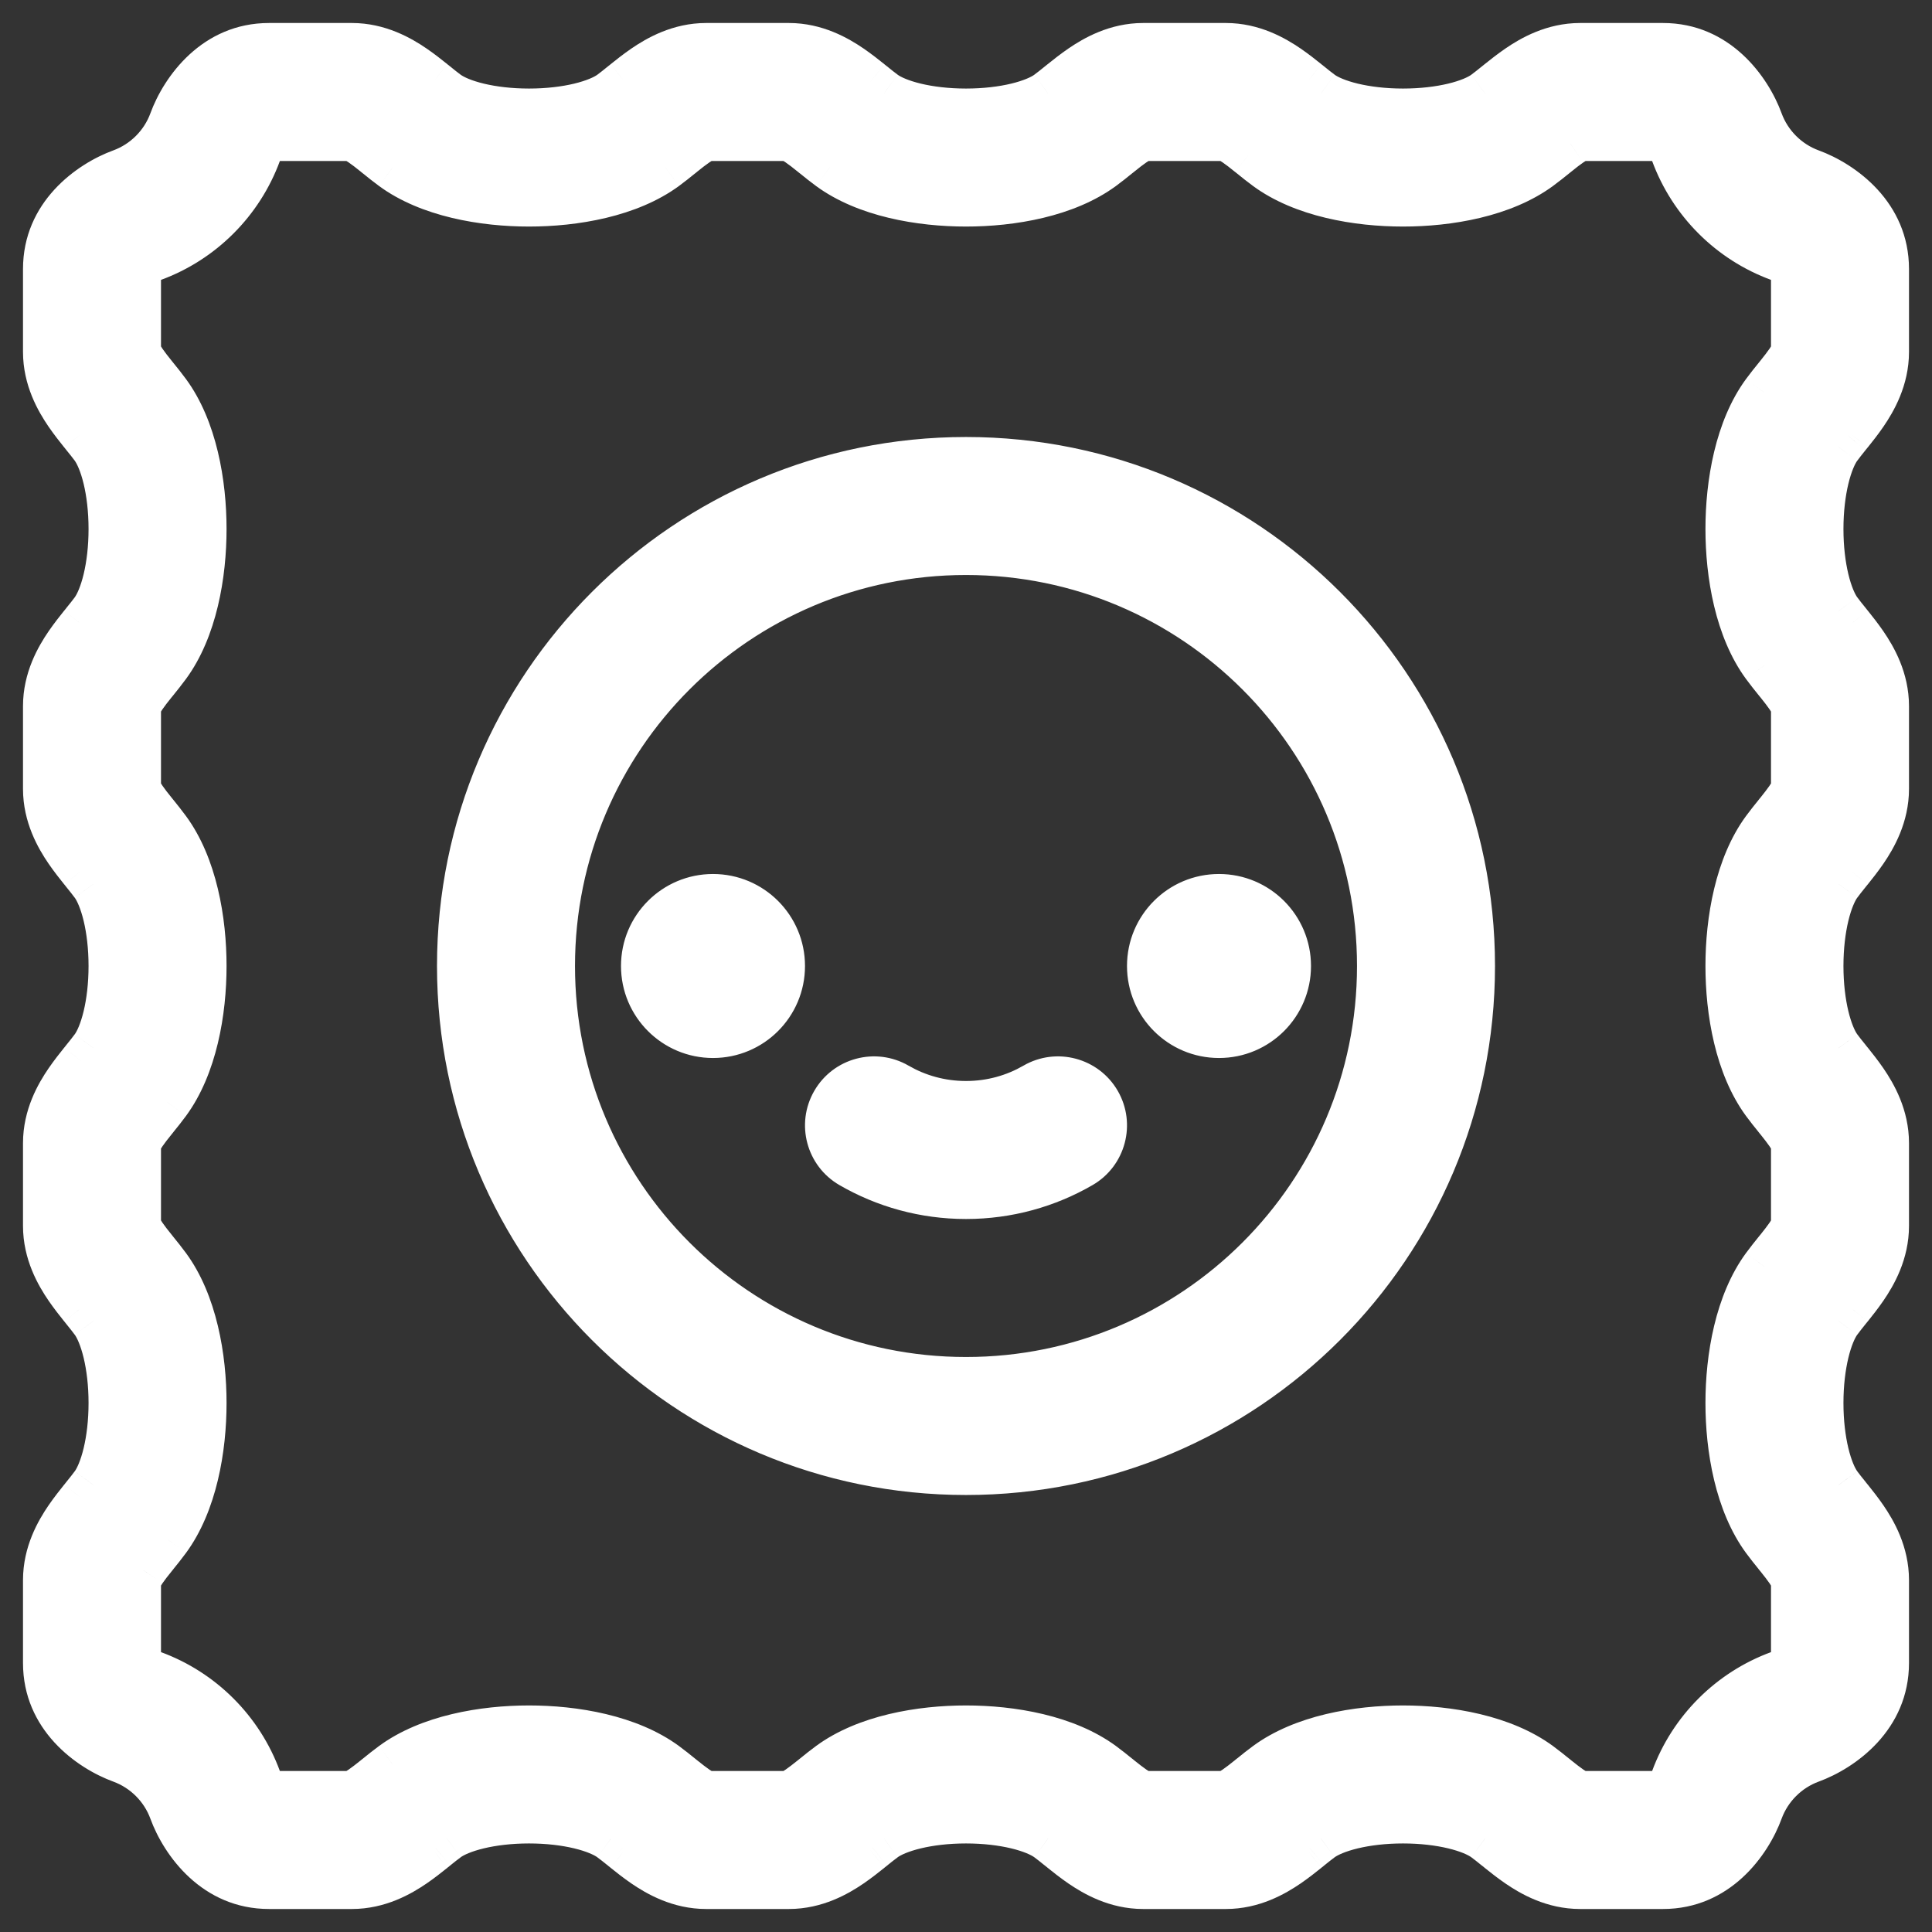 <?xml version="1.0" encoding="UTF-8"?>
<svg xmlns="http://www.w3.org/2000/svg" width="42" height="42" viewBox="0 0 42 42" fill="none">
  <rect x="0" y="0" width="42" height="42" fill="#333333" stroke="none"/>
  <mask id="path-1-outside-1_2320_11071" maskUnits="userSpaceOnUse" x="0" y="0" width="42" height="42" fill="black">
    <rect fill="white" width="42" height="42"></rect>
    <path d="M18.134 23.964C18.411 23.486 19.023 23.323 19.501 23.599C19.941 23.854 20.452 24 21 24C21.548 24 22.059 23.854 22.499 23.599C22.977 23.323 23.589 23.486 23.866 23.964C24.142 24.442 23.979 25.054 23.501 25.331C22.764 25.756 21.909 26 21 26C20.091 26 19.236 25.756 18.499 25.331C18.021 25.054 17.858 24.442 18.134 23.964Z"></path>
    <path d="M26.5 22.5C27.328 22.5 28 21.828 28 21C28 20.172 27.328 19.5 26.5 19.5C25.672 19.5 25 20.172 25 21C25 21.828 25.672 22.5 26.5 22.5Z"></path>
    <path d="M17 21C17 21.828 16.328 22.5 15.5 22.5C14.672 22.5 14 21.828 14 21C14 20.172 14.672 19.5 15.5 19.5C16.328 19.5 17 20.172 17 21Z"></path>
    <path fill-rule="evenodd" clip-rule="evenodd" d="M10 21C10 14.925 14.925 10 21 10C27.075 10 32 14.925 32 21C32 27.075 27.075 32 21 32C14.925 32 10 27.075 10 21ZM21 12C16.029 12 12 16.029 12 21C12 25.971 16.029 30 21 30C25.971 30 30 25.971 30 21C30 16.029 25.971 12 21 12Z"></path>
    <path fill-rule="evenodd" clip-rule="evenodd" d="M5.85 1C4.697 1 3.998 1.926 3.738 2.636C3.552 3.145 3.145 3.552 2.636 3.738C1.926 3.998 1 4.697 1 5.85V7.65C1 8.231 1.265 8.695 1.47 8.994C1.577 9.151 1.693 9.296 1.787 9.414L1.832 9.469C1.912 9.568 1.973 9.644 2.028 9.719C2.237 10.004 2.425 10.667 2.425 11.5C2.425 12.333 2.237 12.996 2.028 13.281C1.973 13.356 1.912 13.432 1.832 13.531L1.787 13.586C1.693 13.704 1.577 13.849 1.47 14.006C1.265 14.305 1 14.769 1 15.35V17.15C1 17.731 1.265 18.195 1.47 18.494C1.577 18.651 1.693 18.796 1.787 18.913L1.832 18.969C1.912 19.068 1.973 19.144 2.028 19.219C2.237 19.504 2.425 20.167 2.425 21C2.425 21.833 2.237 22.496 2.028 22.781C1.973 22.856 1.912 22.932 1.832 23.031L1.787 23.087C1.693 23.204 1.577 23.349 1.47 23.506C1.265 23.805 1 24.269 1 24.85V26.65C1 27.231 1.265 27.695 1.47 27.994C1.577 28.151 1.693 28.296 1.787 28.413L1.832 28.469C1.912 28.568 1.973 28.644 2.028 28.719C2.237 29.004 2.425 29.667 2.425 30.5C2.425 31.333 2.237 31.996 2.028 32.281C1.973 32.356 1.912 32.432 1.832 32.531L1.787 32.587C1.693 32.704 1.577 32.849 1.47 33.006C1.265 33.305 1 33.769 1 34.35V36.15C1 37.303 1.926 38.002 2.636 38.262C3.145 38.449 3.552 38.855 3.738 39.364C3.998 40.074 4.697 41 5.85 41H7.65C8.231 41 8.695 40.735 8.994 40.53C9.151 40.423 9.296 40.307 9.414 40.213L9.469 40.168C9.568 40.088 9.644 40.027 9.719 39.972C10.004 39.763 10.667 39.575 11.5 39.575C12.333 39.575 12.996 39.763 13.281 39.972C13.356 40.027 13.431 40.088 13.53 40.168L13.586 40.213C13.704 40.307 13.849 40.423 14.006 40.53C14.305 40.735 14.769 41 15.35 41H17.15C17.731 41 18.195 40.735 18.494 40.53C18.651 40.423 18.796 40.307 18.913 40.213L18.969 40.168C19.068 40.088 19.144 40.027 19.219 39.972C19.504 39.763 20.167 39.575 21 39.575C21.833 39.575 22.496 39.763 22.781 39.972C22.856 40.027 22.932 40.088 23.031 40.168L23.087 40.213C23.204 40.307 23.349 40.423 23.506 40.53C23.805 40.735 24.269 41 24.85 41H26.65C27.231 41 27.695 40.735 27.994 40.53C28.151 40.423 28.296 40.307 28.413 40.213L28.469 40.168C28.568 40.088 28.644 40.027 28.719 39.972C29.004 39.763 29.667 39.575 30.5 39.575C31.333 39.575 31.996 39.763 32.281 39.972C32.356 40.027 32.432 40.088 32.531 40.168L32.587 40.213C32.704 40.307 32.849 40.423 33.006 40.53C33.305 40.735 33.769 41 34.35 41H36.15C37.303 41 38.002 40.074 38.262 39.364C38.449 38.855 38.855 38.449 39.364 38.262C40.074 38.002 41 37.303 41 36.15V34.35C41 33.769 40.735 33.305 40.53 33.006C40.423 32.849 40.307 32.704 40.213 32.587L40.168 32.531C40.088 32.432 40.027 32.356 39.972 32.281C39.763 31.996 39.575 31.333 39.575 30.5C39.575 29.667 39.763 29.004 39.972 28.719C40.027 28.644 40.088 28.568 40.168 28.469L40.213 28.413C40.307 28.296 40.423 28.151 40.53 27.994C40.735 27.695 41 27.231 41 26.65V24.85C41 24.269 40.735 23.805 40.53 23.506C40.423 23.349 40.307 23.204 40.213 23.087L40.168 23.031C40.088 22.932 40.027 22.856 39.972 22.781C39.763 22.496 39.575 21.833 39.575 21C39.575 20.167 39.763 19.504 39.972 19.219C40.027 19.144 40.088 19.068 40.168 18.969L40.213 18.913C40.307 18.796 40.423 18.651 40.53 18.494C40.735 18.195 41 17.731 41 17.15V15.35C41 14.769 40.735 14.305 40.53 14.006C40.423 13.849 40.307 13.704 40.213 13.586L40.168 13.531C40.089 13.432 40.027 13.356 39.972 13.281C39.763 12.996 39.575 12.333 39.575 11.5C39.575 10.667 39.763 10.004 39.972 9.719C40.027 9.644 40.088 9.568 40.168 9.469L40.213 9.414C40.307 9.296 40.423 9.151 40.53 8.994C40.735 8.695 41 8.231 41 7.65V5.85C41 4.697 40.074 3.998 39.364 3.738C38.855 3.552 38.449 3.145 38.262 2.636C38.002 1.926 37.303 1 36.15 1H34.35C33.769 1 33.305 1.265 33.006 1.47C32.849 1.577 32.704 1.693 32.587 1.787L32.531 1.832C32.432 1.912 32.356 1.973 32.281 2.028C31.996 2.237 31.333 2.425 30.5 2.425C29.667 2.425 29.004 2.237 28.719 2.028C28.644 1.973 28.568 1.912 28.469 1.832L28.413 1.787C28.296 1.693 28.151 1.577 27.994 1.47C27.695 1.265 27.231 1 26.65 1H24.85C24.269 1 23.805 1.265 23.506 1.47C23.349 1.577 23.204 1.693 23.087 1.787L23.031 1.832C22.932 1.912 22.856 1.973 22.781 2.028C22.496 2.237 21.833 2.425 21 2.425C20.167 2.425 19.504 2.237 19.219 2.028C19.144 1.973 19.068 1.912 18.969 1.832L18.913 1.787C18.796 1.693 18.651 1.577 18.494 1.47C18.195 1.265 17.731 1 17.15 1H15.35C14.769 1 14.305 1.265 14.006 1.47C13.849 1.577 13.704 1.693 13.586 1.787L13.531 1.832C13.432 1.912 13.356 1.973 13.281 2.028C12.996 2.237 12.333 2.425 11.5 2.425C10.667 2.425 10.004 2.237 9.719 2.028C9.644 1.973 9.568 1.912 9.469 1.832L9.414 1.787C9.296 1.693 9.151 1.577 8.994 1.47C8.695 1.265 8.231 1 7.65 1H5.85ZM5.616 3.324C5.663 3.195 5.734 3.095 5.796 3.039C5.826 3.012 5.845 3.003 5.853 3H7.643C7.653 3.002 7.718 3.02 7.864 3.12C7.952 3.18 8.045 3.253 8.16 3.345L8.207 3.383C8.304 3.462 8.421 3.556 8.537 3.641C9.326 4.219 10.498 4.425 11.5 4.425C12.502 4.425 13.674 4.219 14.463 3.641C14.579 3.556 14.696 3.462 14.793 3.383L14.84 3.345C14.955 3.253 15.048 3.18 15.136 3.12C15.282 3.02 15.347 3.003 15.356 3L17.143 3C17.153 3.002 17.218 3.02 17.364 3.12C17.452 3.18 17.545 3.253 17.66 3.345L17.707 3.383C17.804 3.462 17.921 3.556 18.037 3.641C18.826 4.219 19.998 4.425 21 4.425C22.002 4.425 23.174 4.219 23.963 3.641C24.078 3.556 24.196 3.462 24.293 3.383L24.34 3.345C24.455 3.253 24.548 3.18 24.636 3.12C24.782 3.02 24.847 3.003 24.856 3L26.643 3C26.653 3.002 26.718 3.019 26.864 3.12C26.952 3.18 27.045 3.253 27.16 3.345L27.207 3.383C27.304 3.462 27.422 3.556 27.537 3.641C28.326 4.219 29.498 4.425 30.5 4.425C31.502 4.425 32.674 4.219 33.463 3.641C33.578 3.556 33.696 3.462 33.793 3.383L33.84 3.345C33.955 3.253 34.048 3.18 34.136 3.12C34.282 3.02 34.347 3.003 34.356 3L36.147 3C36.155 3.003 36.174 3.012 36.204 3.039C36.266 3.095 36.337 3.195 36.384 3.324C36.773 4.386 37.614 5.227 38.676 5.616C38.805 5.663 38.905 5.734 38.961 5.796C38.988 5.826 38.997 5.845 39 5.853V7.643C38.998 7.653 38.98 7.718 38.88 7.864C38.82 7.952 38.747 8.045 38.655 8.16L38.617 8.207C38.538 8.304 38.444 8.421 38.359 8.537C37.781 9.326 37.575 10.498 37.575 11.5C37.575 12.502 37.781 13.674 38.359 14.463C38.444 14.579 38.538 14.696 38.617 14.793L38.655 14.84C38.747 14.955 38.82 15.048 38.88 15.136C38.98 15.282 38.997 15.347 39 15.356L39 17.143C38.998 17.153 38.98 17.218 38.88 17.364C38.82 17.452 38.747 17.545 38.655 17.66L38.617 17.707C38.538 17.804 38.444 17.922 38.359 18.037C37.781 18.826 37.575 19.998 37.575 21C37.575 22.002 37.781 23.174 38.359 23.963C38.444 24.078 38.538 24.196 38.617 24.293L38.655 24.34C38.747 24.455 38.82 24.548 38.88 24.636C38.98 24.782 38.997 24.847 39 24.856L39 26.643C38.998 26.653 38.98 26.718 38.88 26.864C38.82 26.952 38.747 27.045 38.655 27.16L38.617 27.207C38.538 27.304 38.444 27.422 38.359 27.537C37.781 28.326 37.575 29.498 37.575 30.5C37.575 31.502 37.781 32.674 38.359 33.463C38.444 33.578 38.538 33.696 38.617 33.793L38.655 33.84C38.747 33.955 38.82 34.048 38.88 34.136C38.98 34.282 38.997 34.347 39 34.356L39 36.147C38.997 36.155 38.988 36.174 38.961 36.204C38.905 36.266 38.805 36.337 38.676 36.384C37.614 36.773 36.773 37.614 36.384 38.676C36.337 38.805 36.266 38.905 36.204 38.961C36.174 38.988 36.155 38.997 36.147 39H34.357C34.347 38.998 34.282 38.98 34.136 38.88C34.048 38.82 33.955 38.747 33.84 38.655L33.793 38.617C33.696 38.538 33.578 38.444 33.463 38.359C32.674 37.781 31.502 37.575 30.5 37.575C29.498 37.575 28.326 37.781 27.537 38.359C27.422 38.444 27.304 38.538 27.207 38.617L27.16 38.655C27.045 38.747 26.952 38.82 26.864 38.88C26.718 38.98 26.653 38.997 26.644 39L24.857 39C24.847 38.998 24.782 38.98 24.636 38.88C24.548 38.82 24.455 38.747 24.34 38.655L24.293 38.617C24.196 38.538 24.078 38.444 23.963 38.359C23.174 37.781 22.002 37.575 21 37.575C19.998 37.575 18.826 37.781 18.037 38.359C17.922 38.444 17.804 38.538 17.707 38.617L17.66 38.655C17.545 38.747 17.452 38.82 17.364 38.88C17.218 38.98 17.153 38.997 17.144 39L15.357 39C15.347 38.998 15.282 38.98 15.136 38.88C15.048 38.82 14.955 38.747 14.84 38.655L14.793 38.617C14.696 38.538 14.579 38.444 14.463 38.359C13.674 37.781 12.502 37.575 11.5 37.575C10.498 37.575 9.326 37.781 8.537 38.359C8.421 38.444 8.304 38.538 8.207 38.617L8.16 38.655C8.045 38.747 7.952 38.82 7.864 38.88C7.718 38.98 7.653 38.997 7.644 39L5.853 39C5.845 38.997 5.826 38.988 5.796 38.961C5.734 38.905 5.663 38.805 5.616 38.676C5.227 37.614 4.386 36.773 3.324 36.384C3.195 36.337 3.095 36.266 3.039 36.204C3.012 36.174 3.003 36.155 3 36.147V34.357C3.002 34.347 3.02 34.282 3.12 34.136C3.18 34.048 3.253 33.955 3.345 33.84L3.383 33.793C3.462 33.696 3.556 33.579 3.641 33.463C4.219 32.674 4.425 31.502 4.425 30.5C4.425 29.498 4.219 28.326 3.641 27.537C3.556 27.422 3.462 27.304 3.383 27.207L3.345 27.16C3.253 27.045 3.18 26.952 3.12 26.864C3.02 26.718 3.003 26.653 3 26.644L3 24.857C3.002 24.847 3.02 24.782 3.12 24.636C3.18 24.548 3.253 24.455 3.345 24.34L3.383 24.293C3.462 24.196 3.556 24.079 3.641 23.963C4.219 23.174 4.425 22.002 4.425 21C4.425 19.998 4.219 18.826 3.641 18.037C3.556 17.922 3.462 17.804 3.383 17.707L3.345 17.66C3.253 17.545 3.18 17.452 3.12 17.364C3.02 17.218 3.003 17.153 3 17.144L3 15.357C3.002 15.347 3.02 15.282 3.12 15.136C3.18 15.048 3.253 14.955 3.345 14.84L3.383 14.793C3.462 14.696 3.556 14.579 3.641 14.463C4.219 13.674 4.425 12.502 4.425 11.5C4.425 10.498 4.219 9.326 3.641 8.537C3.556 8.421 3.462 8.304 3.383 8.207L3.345 8.16C3.253 8.045 3.18 7.952 3.12 7.864C3.02 7.718 3.003 7.653 3 7.644L3 5.853C3.003 5.845 3.012 5.826 3.039 5.796C3.095 5.734 3.195 5.663 3.324 5.616C4.386 5.227 5.227 4.386 5.616 3.324ZM39.001 36.143V36.143C39.001 36.143 39 36.144 39 36.147C39.001 36.146 39.001 36.143 39.001 36.143ZM2.999 36.143V36.143C2.999 36.143 2.999 36.144 3 36.147C3 36.145 2.999 36.143 2.999 36.143Z"></path>
  </mask>
  <path d="M18.134 23.964C18.411 23.486 19.023 23.323 19.501 23.599C19.941 23.854 20.452 24 21 24C21.548 24 22.059 23.854 22.499 23.599C22.977 23.323 23.589 23.486 23.866 23.964C24.142 24.442 23.979 25.054 23.501 25.331C22.764 25.756 21.909 26 21 26C20.091 26 19.236 25.756 18.499 25.331C18.021 25.054 17.858 24.442 18.134 23.964Z" fill="white"></path>
  <path d="M26.5 22.5C27.328 22.5 28 21.828 28 21C28 20.172 27.328 19.5 26.5 19.5C25.672 19.5 25 20.172 25 21C25 21.828 25.672 22.5 26.5 22.5Z" fill="white"></path>
  <path d="M17 21C17 21.828 16.328 22.5 15.5 22.5C14.672 22.5 14 21.828 14 21C14 20.172 14.672 19.5 15.5 19.5C16.328 19.5 17 20.172 17 21Z" fill="white"></path>
  <path fill-rule="evenodd" clip-rule="evenodd" d="M10 21C10 14.925 14.925 10 21 10C27.075 10 32 14.925 32 21C32 27.075 27.075 32 21 32C14.925 32 10 27.075 10 21ZM21 12C16.029 12 12 16.029 12 21C12 25.971 16.029 30 21 30C25.971 30 30 25.971 30 21C30 16.029 25.971 12 21 12Z" fill="white"></path>
  <path fill-rule="evenodd" clip-rule="evenodd" d="M5.85 1C4.697 1 3.998 1.926 3.738 2.636C3.552 3.145 3.145 3.552 2.636 3.738C1.926 3.998 1 4.697 1 5.85V7.65C1 8.231 1.265 8.695 1.47 8.994C1.577 9.151 1.693 9.296 1.787 9.414L1.832 9.469C1.912 9.568 1.973 9.644 2.028 9.719C2.237 10.004 2.425 10.667 2.425 11.5C2.425 12.333 2.237 12.996 2.028 13.281C1.973 13.356 1.912 13.432 1.832 13.531L1.787 13.586C1.693 13.704 1.577 13.849 1.47 14.006C1.265 14.305 1 14.769 1 15.35V17.15C1 17.731 1.265 18.195 1.47 18.494C1.577 18.651 1.693 18.796 1.787 18.913L1.832 18.969C1.912 19.068 1.973 19.144 2.028 19.219C2.237 19.504 2.425 20.167 2.425 21C2.425 21.833 2.237 22.496 2.028 22.781C1.973 22.856 1.912 22.932 1.832 23.031L1.787 23.087C1.693 23.204 1.577 23.349 1.47 23.506C1.265 23.805 1 24.269 1 24.85V26.65C1 27.231 1.265 27.695 1.47 27.994C1.577 28.151 1.693 28.296 1.787 28.413L1.832 28.469C1.912 28.568 1.973 28.644 2.028 28.719C2.237 29.004 2.425 29.667 2.425 30.5C2.425 31.333 2.237 31.996 2.028 32.281C1.973 32.356 1.912 32.432 1.832 32.531L1.787 32.587C1.693 32.704 1.577 32.849 1.47 33.006C1.265 33.305 1 33.769 1 34.35V36.15C1 37.303 1.926 38.002 2.636 38.262C3.145 38.449 3.552 38.855 3.738 39.364C3.998 40.074 4.697 41 5.85 41H7.65C8.231 41 8.695 40.735 8.994 40.53C9.151 40.423 9.296 40.307 9.414 40.213L9.469 40.168C9.568 40.088 9.644 40.027 9.719 39.972C10.004 39.763 10.667 39.575 11.5 39.575C12.333 39.575 12.996 39.763 13.281 39.972C13.356 40.027 13.431 40.088 13.53 40.168L13.586 40.213C13.704 40.307 13.849 40.423 14.006 40.53C14.305 40.735 14.769 41 15.35 41H17.15C17.731 41 18.195 40.735 18.494 40.53C18.651 40.423 18.796 40.307 18.913 40.213L18.969 40.168C19.068 40.088 19.144 40.027 19.219 39.972C19.504 39.763 20.167 39.575 21 39.575C21.833 39.575 22.496 39.763 22.781 39.972C22.856 40.027 22.932 40.088 23.031 40.168L23.087 40.213C23.204 40.307 23.349 40.423 23.506 40.53C23.805 40.735 24.269 41 24.85 41H26.65C27.231 41 27.695 40.735 27.994 40.53C28.151 40.423 28.296 40.307 28.413 40.213L28.469 40.168C28.568 40.088 28.644 40.027 28.719 39.972C29.004 39.763 29.667 39.575 30.5 39.575C31.333 39.575 31.996 39.763 32.281 39.972C32.356 40.027 32.432 40.088 32.531 40.168L32.587 40.213C32.704 40.307 32.849 40.423 33.006 40.53C33.305 40.735 33.769 41 34.35 41H36.15C37.303 41 38.002 40.074 38.262 39.364C38.449 38.855 38.855 38.449 39.364 38.262C40.074 38.002 41 37.303 41 36.15V34.35C41 33.769 40.735 33.305 40.53 33.006C40.423 32.849 40.307 32.704 40.213 32.587L40.168 32.531C40.088 32.432 40.027 32.356 39.972 32.281C39.763 31.996 39.575 31.333 39.575 30.5C39.575 29.667 39.763 29.004 39.972 28.719C40.027 28.644 40.088 28.568 40.168 28.469L40.213 28.413C40.307 28.296 40.423 28.151 40.53 27.994C40.735 27.695 41 27.231 41 26.65V24.85C41 24.269 40.735 23.805 40.53 23.506C40.423 23.349 40.307 23.204 40.213 23.087L40.168 23.031C40.088 22.932 40.027 22.856 39.972 22.781C39.763 22.496 39.575 21.833 39.575 21C39.575 20.167 39.763 19.504 39.972 19.219C40.027 19.144 40.088 19.068 40.168 18.969L40.213 18.913C40.307 18.796 40.423 18.651 40.53 18.494C40.735 18.195 41 17.731 41 17.15V15.35C41 14.769 40.735 14.305 40.53 14.006C40.423 13.849 40.307 13.704 40.213 13.586L40.168 13.531C40.089 13.432 40.027 13.356 39.972 13.281C39.763 12.996 39.575 12.333 39.575 11.5C39.575 10.667 39.763 10.004 39.972 9.719C40.027 9.644 40.088 9.568 40.168 9.469L40.213 9.414C40.307 9.296 40.423 9.151 40.53 8.994C40.735 8.695 41 8.231 41 7.65V5.85C41 4.697 40.074 3.998 39.364 3.738C38.855 3.552 38.449 3.145 38.262 2.636C38.002 1.926 37.303 1 36.15 1H34.35C33.769 1 33.305 1.265 33.006 1.47C32.849 1.577 32.704 1.693 32.587 1.787L32.531 1.832C32.432 1.912 32.356 1.973 32.281 2.028C31.996 2.237 31.333 2.425 30.5 2.425C29.667 2.425 29.004 2.237 28.719 2.028C28.644 1.973 28.568 1.912 28.469 1.832L28.413 1.787C28.296 1.693 28.151 1.577 27.994 1.47C27.695 1.265 27.231 1 26.65 1H24.85C24.269 1 23.805 1.265 23.506 1.47C23.349 1.577 23.204 1.693 23.087 1.787L23.031 1.832C22.932 1.912 22.856 1.973 22.781 2.028C22.496 2.237 21.833 2.425 21 2.425C20.167 2.425 19.504 2.237 19.219 2.028C19.144 1.973 19.068 1.912 18.969 1.832L18.913 1.787C18.796 1.693 18.651 1.577 18.494 1.47C18.195 1.265 17.731 1 17.15 1H15.35C14.769 1 14.305 1.265 14.006 1.47C13.849 1.577 13.704 1.693 13.586 1.787L13.531 1.832C13.432 1.912 13.356 1.973 13.281 2.028C12.996 2.237 12.333 2.425 11.5 2.425C10.667 2.425 10.004 2.237 9.719 2.028C9.644 1.973 9.568 1.912 9.469 1.832L9.414 1.787C9.296 1.693 9.151 1.577 8.994 1.47C8.695 1.265 8.231 1 7.65 1H5.85ZM5.616 3.324C5.663 3.195 5.734 3.095 5.796 3.039C5.826 3.012 5.845 3.003 5.853 3H7.643C7.653 3.002 7.718 3.02 7.864 3.12C7.952 3.18 8.045 3.253 8.16 3.345L8.207 3.383C8.304 3.462 8.421 3.556 8.537 3.641C9.326 4.219 10.498 4.425 11.5 4.425C12.502 4.425 13.674 4.219 14.463 3.641C14.579 3.556 14.696 3.462 14.793 3.383L14.84 3.345C14.955 3.253 15.048 3.18 15.136 3.12C15.282 3.02 15.347 3.003 15.356 3L17.143 3C17.153 3.002 17.218 3.02 17.364 3.12C17.452 3.18 17.545 3.253 17.66 3.345L17.707 3.383C17.804 3.462 17.921 3.556 18.037 3.641C18.826 4.219 19.998 4.425 21 4.425C22.002 4.425 23.174 4.219 23.963 3.641C24.078 3.556 24.196 3.462 24.293 3.383L24.34 3.345C24.455 3.253 24.548 3.18 24.636 3.12C24.782 3.02 24.847 3.003 24.856 3L26.643 3C26.653 3.002 26.718 3.019 26.864 3.12C26.952 3.18 27.045 3.253 27.16 3.345L27.207 3.383C27.304 3.462 27.422 3.556 27.537 3.641C28.326 4.219 29.498 4.425 30.5 4.425C31.502 4.425 32.674 4.219 33.463 3.641C33.578 3.556 33.696 3.462 33.793 3.383L33.84 3.345C33.955 3.253 34.048 3.18 34.136 3.12C34.282 3.02 34.347 3.003 34.356 3L36.147 3C36.155 3.003 36.174 3.012 36.204 3.039C36.266 3.095 36.337 3.195 36.384 3.324C36.773 4.386 37.614 5.227 38.676 5.616C38.805 5.663 38.905 5.734 38.961 5.796C38.988 5.826 38.997 5.845 39 5.853V7.643C38.998 7.653 38.98 7.718 38.88 7.864C38.82 7.952 38.747 8.045 38.655 8.16L38.617 8.207C38.538 8.304 38.444 8.421 38.359 8.537C37.781 9.326 37.575 10.498 37.575 11.5C37.575 12.502 37.781 13.674 38.359 14.463C38.444 14.579 38.538 14.696 38.617 14.793L38.655 14.84C38.747 14.955 38.82 15.048 38.88 15.136C38.98 15.282 38.997 15.347 39 15.356L39 17.143C38.998 17.153 38.98 17.218 38.88 17.364C38.82 17.452 38.747 17.545 38.655 17.66L38.617 17.707C38.538 17.804 38.444 17.922 38.359 18.037C37.781 18.826 37.575 19.998 37.575 21C37.575 22.002 37.781 23.174 38.359 23.963C38.444 24.078 38.538 24.196 38.617 24.293L38.655 24.34C38.747 24.455 38.82 24.548 38.88 24.636C38.98 24.782 38.997 24.847 39 24.856L39 26.643C38.998 26.653 38.98 26.718 38.88 26.864C38.82 26.952 38.747 27.045 38.655 27.16L38.617 27.207C38.538 27.304 38.444 27.422 38.359 27.537C37.781 28.326 37.575 29.498 37.575 30.5C37.575 31.502 37.781 32.674 38.359 33.463C38.444 33.578 38.538 33.696 38.617 33.793L38.655 33.84C38.747 33.955 38.82 34.048 38.88 34.136C38.98 34.282 38.997 34.347 39 34.356L39 36.147C38.997 36.155 38.988 36.174 38.961 36.204C38.905 36.266 38.805 36.337 38.676 36.384C37.614 36.773 36.773 37.614 36.384 38.676C36.337 38.805 36.266 38.905 36.204 38.961C36.174 38.988 36.155 38.997 36.147 39H34.357C34.347 38.998 34.282 38.98 34.136 38.88C34.048 38.82 33.955 38.747 33.84 38.655L33.793 38.617C33.696 38.538 33.578 38.444 33.463 38.359C32.674 37.781 31.502 37.575 30.5 37.575C29.498 37.575 28.326 37.781 27.537 38.359C27.422 38.444 27.304 38.538 27.207 38.617L27.16 38.655C27.045 38.747 26.952 38.82 26.864 38.88C26.718 38.98 26.653 38.997 26.644 39L24.857 39C24.847 38.998 24.782 38.98 24.636 38.88C24.548 38.82 24.455 38.747 24.34 38.655L24.293 38.617C24.196 38.538 24.078 38.444 23.963 38.359C23.174 37.781 22.002 37.575 21 37.575C19.998 37.575 18.826 37.781 18.037 38.359C17.922 38.444 17.804 38.538 17.707 38.617L17.66 38.655C17.545 38.747 17.452 38.82 17.364 38.88C17.218 38.98 17.153 38.997 17.144 39L15.357 39C15.347 38.998 15.282 38.98 15.136 38.88C15.048 38.82 14.955 38.747 14.84 38.655L14.793 38.617C14.696 38.538 14.579 38.444 14.463 38.359C13.674 37.781 12.502 37.575 11.5 37.575C10.498 37.575 9.326 37.781 8.537 38.359C8.421 38.444 8.304 38.538 8.207 38.617L8.16 38.655C8.045 38.747 7.952 38.82 7.864 38.88C7.718 38.98 7.653 38.997 7.644 39L5.853 39C5.845 38.997 5.826 38.988 5.796 38.961C5.734 38.905 5.663 38.805 5.616 38.676C5.227 37.614 4.386 36.773 3.324 36.384C3.195 36.337 3.095 36.266 3.039 36.204C3.012 36.174 3.003 36.155 3 36.147V34.357C3.002 34.347 3.02 34.282 3.12 34.136C3.18 34.048 3.253 33.955 3.345 33.84L3.383 33.793C3.462 33.696 3.556 33.579 3.641 33.463C4.219 32.674 4.425 31.502 4.425 30.5C4.425 29.498 4.219 28.326 3.641 27.537C3.556 27.422 3.462 27.304 3.383 27.207L3.345 27.16C3.253 27.045 3.18 26.952 3.12 26.864C3.02 26.718 3.003 26.653 3 26.644L3 24.857C3.002 24.847 3.02 24.782 3.12 24.636C3.18 24.548 3.253 24.455 3.345 24.34L3.383 24.293C3.462 24.196 3.556 24.079 3.641 23.963C4.219 23.174 4.425 22.002 4.425 21C4.425 19.998 4.219 18.826 3.641 18.037C3.556 17.922 3.462 17.804 3.383 17.707L3.345 17.66C3.253 17.545 3.18 17.452 3.12 17.364C3.02 17.218 3.003 17.153 3 17.144L3 15.357C3.002 15.347 3.02 15.282 3.12 15.136C3.18 15.048 3.253 14.955 3.345 14.84L3.383 14.793C3.462 14.696 3.556 14.579 3.641 14.463C4.219 13.674 4.425 12.502 4.425 11.5C4.425 10.498 4.219 9.326 3.641 8.537C3.556 8.421 3.462 8.304 3.383 8.207L3.345 8.16C3.253 8.045 3.18 7.952 3.12 7.864C3.02 7.718 3.003 7.653 3 7.644L3 5.853C3.003 5.845 3.012 5.826 3.039 5.796C3.095 5.734 3.195 5.663 3.324 5.616C4.386 5.227 5.227 4.386 5.616 3.324ZM39.001 36.143V36.143C39.001 36.143 39 36.144 39 36.147C39.001 36.146 39.001 36.143 39.001 36.143ZM2.999 36.143V36.143C2.999 36.143 2.999 36.144 3 36.147C3 36.145 2.999 36.143 2.999 36.143Z" fill="white"></path>
  <path d="M18.134 23.964L17.702 23.714L17.702 23.714L18.134 23.964ZM19.501 23.599L19.25 24.032L19.25 24.032L19.501 23.599ZM22.499 23.599L22.75 24.032L22.75 24.032L22.499 23.599ZM23.866 23.964L24.299 23.714L24.299 23.714L23.866 23.964ZM23.501 25.331L23.751 25.763L23.751 25.763L23.501 25.331ZM18.499 25.331L18.249 25.763L18.249 25.763L18.499 25.331ZM3.738 2.636L3.269 2.464L3.269 2.464L3.738 2.636ZM2.636 3.738L2.464 3.269L2.464 3.269L2.636 3.738ZM1.47 8.994L1.057 9.277L1.057 9.277L1.47 8.994ZM1.787 9.414L1.397 9.727L1.398 9.727L1.787 9.414ZM1.832 9.469L2.221 9.155L2.221 9.155L1.832 9.469ZM2.028 9.719L2.431 9.424L2.431 9.424L2.028 9.719ZM2.028 13.281L2.431 13.576L2.431 13.576L2.028 13.281ZM1.832 13.531L2.221 13.845L2.221 13.845L1.832 13.531ZM1.787 13.586L1.398 13.273L1.397 13.273L1.787 13.586ZM1.47 14.006L1.057 13.723L1.057 13.723L1.47 14.006ZM1.47 18.494L1.057 18.777L1.057 18.777L1.47 18.494ZM1.787 18.913L1.397 19.227L1.398 19.227L1.787 18.913ZM1.832 18.969L1.442 19.283L1.442 19.283L1.832 18.969ZM2.028 19.219L1.624 19.515L1.625 19.515L2.028 19.219ZM2.028 22.781L1.625 22.485L1.624 22.485L2.028 22.781ZM1.832 23.031L1.442 22.717L1.442 22.717L1.832 23.031ZM1.787 23.087L1.398 22.773L1.397 22.773L1.787 23.087ZM1.47 23.506L1.057 23.223L1.057 23.223L1.47 23.506ZM1.47 27.994L1.057 28.277L1.057 28.277L1.47 27.994ZM1.787 28.413L1.397 28.727L1.398 28.727L1.787 28.413ZM1.832 28.469L1.442 28.783L1.442 28.783L1.832 28.469ZM2.028 28.719L1.624 29.015L1.625 29.015L2.028 28.719ZM2.028 32.281L1.625 31.985L1.624 31.985L2.028 32.281ZM1.832 32.531L1.442 32.217L1.442 32.217L1.832 32.531ZM1.787 32.587L1.398 32.273L1.397 32.273L1.787 32.587ZM1.47 33.006L1.057 32.723L1.057 32.723L1.47 33.006ZM2.636 38.262L2.808 37.792L2.808 37.792L2.636 38.262ZM3.738 39.364L3.269 39.536L3.269 39.536L3.738 39.364ZM8.994 40.53L9.277 40.943L9.277 40.943L8.994 40.53ZM9.414 40.213L9.727 40.603L9.727 40.602L9.414 40.213ZM9.469 40.168L9.783 40.558L9.783 40.557L9.469 40.168ZM9.719 39.972L10.015 40.376L10.015 40.375L9.719 39.972ZM13.281 39.972L12.985 40.375L12.985 40.376L13.281 39.972ZM13.53 40.168L13.845 39.779L13.844 39.778L13.53 40.168ZM13.586 40.213L13.273 40.602L13.273 40.603L13.586 40.213ZM14.006 40.53L13.723 40.943L13.723 40.943L14.006 40.53ZM18.494 40.53L18.777 40.943L18.777 40.943L18.494 40.53ZM18.913 40.213L19.227 40.603L19.227 40.602L18.913 40.213ZM18.969 40.168L19.283 40.558L19.283 40.557L18.969 40.168ZM19.219 39.972L19.515 40.376L19.515 40.375L19.219 39.972ZM22.781 39.972L22.485 40.375L22.486 40.376L22.781 39.972ZM23.031 40.168L23.345 39.779L23.345 39.779L23.031 40.168ZM23.087 40.213L22.773 40.602L22.773 40.603L23.087 40.213ZM23.506 40.53L23.223 40.943L23.223 40.943L23.506 40.53ZM27.994 40.53L28.277 40.943L28.277 40.943L27.994 40.53ZM28.413 40.213L28.727 40.603L28.727 40.602L28.413 40.213ZM28.469 40.168L28.783 40.558L28.783 40.557L28.469 40.168ZM28.719 39.972L29.014 40.376L29.015 40.375L28.719 39.972ZM32.281 39.972L31.985 40.375L31.986 40.376L32.281 39.972ZM32.531 40.168L32.845 39.779L32.845 39.779L32.531 40.168ZM32.587 40.213L32.273 40.602L32.273 40.603L32.587 40.213ZM33.006 40.53L32.723 40.943L32.723 40.943L33.006 40.53ZM38.262 39.364L37.792 39.192L37.792 39.192L38.262 39.364ZM39.364 38.262L39.192 37.792L39.192 37.792L39.364 38.262ZM40.53 33.006L40.943 32.723L40.943 32.723L40.53 33.006ZM40.213 32.587L40.603 32.273L40.602 32.273L40.213 32.587ZM40.168 32.531L39.779 32.845L39.779 32.845L40.168 32.531ZM39.972 32.281L40.376 31.986L40.375 31.985L39.972 32.281ZM39.972 28.719L40.375 29.015L40.376 29.015L39.972 28.719ZM40.168 28.469L40.557 28.783L40.557 28.783L40.168 28.469ZM40.213 28.413L40.602 28.727L40.603 28.727L40.213 28.413ZM40.53 27.994L40.943 28.277L40.943 28.277L40.53 27.994ZM40.53 23.506L40.943 23.223L40.943 23.223L40.53 23.506ZM40.213 23.087L40.603 22.773L40.602 22.773L40.213 23.087ZM40.168 23.031L39.779 23.345L39.779 23.345L40.168 23.031ZM39.972 22.781L40.376 22.486L40.375 22.485L39.972 22.781ZM39.972 19.219L40.375 19.515L40.376 19.515L39.972 19.219ZM40.168 18.969L40.557 19.283L40.557 19.283L40.168 18.969ZM40.213 18.913L40.602 19.227L40.603 19.227L40.213 18.913ZM40.53 18.494L40.943 18.777L40.943 18.777L40.53 18.494ZM40.53 14.006L40.943 13.723L40.943 13.723L40.53 14.006ZM40.213 13.586L40.603 13.273L40.602 13.273L40.213 13.586ZM40.168 13.531L40.558 13.217L40.558 13.217L40.168 13.531ZM39.972 13.281L40.376 12.985L40.375 12.985L39.972 13.281ZM39.972 9.719L40.375 10.015L40.376 10.015L39.972 9.719ZM40.168 9.469L39.779 9.155L39.779 9.156L40.168 9.469ZM40.213 9.414L40.602 9.727L40.603 9.727L40.213 9.414ZM40.53 8.994L40.943 9.277L40.943 9.277L40.53 8.994ZM39.364 3.738L39.536 3.269L39.536 3.269L39.364 3.738ZM38.262 2.636L37.792 2.808L37.792 2.808L38.262 2.636ZM33.006 1.47L32.723 1.057L32.723 1.057L33.006 1.47ZM32.587 1.787L32.273 1.397L32.273 1.397L32.587 1.787ZM32.531 1.832L32.217 1.442L32.217 1.442L32.531 1.832ZM32.281 2.028L31.985 1.624L31.985 1.625L32.281 2.028ZM28.719 2.028L29.015 1.625L29.015 1.624L28.719 2.028ZM28.469 1.832L28.783 1.442L28.783 1.442L28.469 1.832ZM28.413 1.787L28.727 1.398L28.727 1.397L28.413 1.787ZM27.994 1.47L28.277 1.057L28.277 1.057L27.994 1.47ZM23.506 1.47L23.223 1.057L23.223 1.057L23.506 1.47ZM23.087 1.787L22.773 1.397L22.773 1.397L23.087 1.787ZM23.031 1.832L22.717 1.442L22.717 1.442L23.031 1.832ZM22.781 2.028L22.485 1.624L22.485 1.625L22.781 2.028ZM19.219 2.028L19.515 1.625L19.515 1.624L19.219 2.028ZM18.969 1.832L19.283 1.442L19.283 1.442L18.969 1.832ZM18.913 1.787L19.227 1.398L19.227 1.397L18.913 1.787ZM18.494 1.47L18.777 1.057L18.777 1.057L18.494 1.47ZM14.006 1.47L13.723 1.057L13.723 1.057L14.006 1.47ZM13.586 1.787L13.273 1.397L13.273 1.398L13.586 1.787ZM13.531 1.832L13.845 2.221L13.845 2.221L13.531 1.832ZM13.281 2.028L13.576 2.431L13.576 2.431L13.281 2.028ZM9.719 2.028L9.424 2.431L9.424 2.431L9.719 2.028ZM9.469 1.832L9.155 2.221L9.155 2.221L9.469 1.832ZM9.414 1.787L9.727 1.398L9.727 1.397L9.414 1.787ZM8.994 1.47L9.277 1.057L9.277 1.057L8.994 1.47ZM5.616 3.324L5.147 3.152L5.147 3.152L5.616 3.324ZM5.796 3.039L5.462 2.667L5.462 2.667L5.796 3.039ZM5.853 3V2.5H5.768L5.688 2.528L5.853 3ZM7.643 3L7.77 2.516L7.708 2.5H7.643V3ZM7.864 3.12L8.146 2.707L8.146 2.707L7.864 3.12ZM8.16 3.345L8.474 2.956L8.473 2.956L8.16 3.345ZM8.207 3.383L8.521 2.994L8.521 2.994L8.207 3.383ZM8.537 3.641L8.832 3.238L8.832 3.237L8.537 3.641ZM14.463 3.641L14.168 3.237L14.168 3.238L14.463 3.641ZM14.793 3.383L14.479 2.994L14.479 2.994L14.793 3.383ZM14.84 3.345L14.527 2.956L14.526 2.956L14.84 3.345ZM15.136 3.12L14.854 2.707L14.854 2.707L15.136 3.12ZM15.356 3L15.356 2.5L15.291 2.5L15.229 2.517L15.356 3ZM17.143 3L17.27 2.516L17.208 2.5L17.143 2.5L17.143 3ZM17.364 3.12L17.646 2.707L17.646 2.707L17.364 3.12ZM17.66 3.345L17.974 2.956L17.974 2.956L17.66 3.345ZM17.707 3.383L18.021 2.994L18.021 2.994L17.707 3.383ZM18.037 3.641L18.332 3.238L18.332 3.237L18.037 3.641ZM23.963 3.641L24.259 4.044L24.259 4.044L23.963 3.641ZM24.293 3.383L23.979 2.994L23.979 2.994L24.293 3.383ZM24.34 3.345L24.026 2.956L24.026 2.956L24.34 3.345ZM24.636 3.12L24.354 2.707L24.354 2.707L24.636 3.12ZM24.856 3L24.856 2.5L24.791 2.5L24.729 2.517L24.856 3ZM26.643 3L26.77 2.516L26.708 2.5L26.643 2.5L26.643 3ZM26.864 3.12L27.146 2.707L27.146 2.707L26.864 3.12ZM27.16 3.345L26.846 3.735L26.847 3.735L27.16 3.345ZM27.207 3.383L27.521 2.994L27.52 2.994L27.207 3.383ZM27.537 3.641L27.241 4.044L27.241 4.044L27.537 3.641ZM33.463 3.641L33.168 3.238L33.168 3.238L33.463 3.641ZM33.793 3.383L33.479 2.994L33.479 2.994L33.793 3.383ZM33.84 3.345L33.526 2.956L33.526 2.956L33.84 3.345ZM34.136 3.12L33.854 2.707L33.853 2.707L34.136 3.12ZM34.356 3L34.356 2.5L34.291 2.5L34.229 2.517L34.356 3ZM36.147 3L36.312 2.528L36.232 2.5L36.147 2.5L36.147 3ZM36.204 3.039L35.87 3.411L35.87 3.411L36.204 3.039ZM36.384 3.324L36.853 3.152L36.853 3.152L36.384 3.324ZM38.676 5.616L38.505 6.086L38.505 6.086L38.676 5.616ZM38.961 5.796L39.333 5.462L39.332 5.462L38.961 5.796ZM39 5.853H39.5V5.767L39.471 5.686L39 5.853ZM39 7.643L39.484 7.768L39.5 7.707V7.643H39ZM38.88 7.864L38.468 7.581L38.468 7.581L38.88 7.864ZM38.655 8.16L39.044 8.473L39.044 8.473L38.655 8.16ZM38.617 8.207L39.006 8.521L39.006 8.521L38.617 8.207ZM38.359 8.537L38.762 8.832L38.763 8.832L38.359 8.537ZM38.359 14.463L38.763 14.168L38.762 14.168L38.359 14.463ZM38.617 14.793L38.227 15.107L38.227 15.107L38.617 14.793ZM38.655 14.84L39.044 14.527L39.044 14.526L38.655 14.84ZM38.88 15.136L38.468 15.419L38.468 15.419L38.88 15.136ZM39 15.356L39.5 15.356L39.5 15.29L39.483 15.226L39 15.356ZM39 17.143L39.484 17.268L39.5 17.207L39.5 17.143L39 17.143ZM38.88 17.364L38.468 17.081L38.468 17.081L38.88 17.364ZM38.655 17.66L39.044 17.974L39.044 17.973L38.655 17.66ZM38.617 17.707L39.006 18.021L39.006 18.021L38.617 17.707ZM38.359 18.037L37.956 17.741L37.956 17.741L38.359 18.037ZM38.359 23.963L37.956 24.259L37.956 24.259L38.359 23.963ZM38.617 24.293L39.006 23.979L39.006 23.979L38.617 24.293ZM38.655 24.34L39.044 24.027L39.044 24.026L38.655 24.34ZM38.88 24.636L38.468 24.919L38.468 24.919L38.88 24.636ZM39 24.856L39.5 24.856L39.5 24.79L39.483 24.726L39 24.856ZM39 26.643L39.484 26.768L39.5 26.707L39.5 26.643L39 26.643ZM38.88 26.864L38.468 26.581L38.468 26.581L38.88 26.864ZM38.655 27.16L39.044 27.474L39.044 27.473L38.655 27.16ZM38.617 27.207L38.227 26.893L38.227 26.893L38.617 27.207ZM38.359 27.537L38.762 27.832L38.763 27.832L38.359 27.537ZM38.359 33.463L37.956 33.759L37.956 33.759L38.359 33.463ZM38.617 33.793L39.006 33.479L39.006 33.479L38.617 33.793ZM38.655 33.84L39.044 33.527L39.044 33.526L38.655 33.84ZM38.88 34.136L38.468 34.419L38.468 34.419L38.88 34.136ZM39 34.356L39.5 34.356L39.5 34.29L39.483 34.226L39 34.356ZM38.961 36.204L39.333 36.538L39.333 36.538L38.961 36.204ZM38.676 36.384L38.848 36.853L38.848 36.853L38.676 36.384ZM36.384 38.676L36.853 38.848L36.853 38.848L36.384 38.676ZM36.204 38.961L36.538 39.333L36.538 39.333L36.204 38.961ZM36.147 39V39.5H36.233L36.314 39.471L36.147 39ZM34.357 39L34.232 39.484L34.293 39.5H34.357V39ZM34.136 38.88L34.419 38.468L34.419 38.468L34.136 38.88ZM33.84 38.655L33.526 39.044L33.527 39.044L33.84 38.655ZM33.793 38.617L33.479 39.006L33.479 39.006L33.793 38.617ZM33.463 38.359L33.759 37.956L33.759 37.956L33.463 38.359ZM27.537 38.359L27.241 37.956L27.241 37.956L27.537 38.359ZM27.207 38.617L27.521 39.006L27.521 39.006L27.207 38.617ZM27.16 38.655L27.473 39.044L27.474 39.044L27.16 38.655ZM26.864 38.88L26.581 38.468L26.581 38.468L26.864 38.88ZM26.644 39L26.644 39.5L26.71 39.5L26.774 39.483L26.644 39ZM24.857 39L24.732 39.484L24.793 39.5L24.857 39.5L24.857 39ZM24.636 38.88L24.919 38.468L24.919 38.468L24.636 38.88ZM24.34 38.655L24.026 39.044L24.027 39.044L24.34 38.655ZM24.293 38.617L23.979 39.006L23.979 39.006L24.293 38.617ZM23.963 38.359L24.259 37.956L24.259 37.956L23.963 38.359ZM18.037 38.359L17.741 37.956L17.741 37.956L18.037 38.359ZM17.707 38.617L18.02 39.006L18.021 39.006L17.707 38.617ZM17.66 38.655L17.973 39.044L17.973 39.044L17.66 38.655ZM17.364 38.88L17.081 38.468L17.081 38.468L17.364 38.88ZM17.144 39L17.144 39.5L17.21 39.5L17.274 39.483L17.144 39ZM15.357 39L15.232 39.484L15.293 39.5L15.357 39.5L15.357 39ZM15.136 38.88L15.419 38.468L15.419 38.468L15.136 38.88ZM14.84 38.655L14.527 39.044L14.527 39.044L14.84 38.655ZM14.793 38.617L14.479 39.006L14.479 39.006L14.793 38.617ZM14.463 38.359L14.759 37.956L14.759 37.956L14.463 38.359ZM8.537 38.359L8.832 38.763L8.832 38.762L8.537 38.359ZM8.207 38.617L8.521 39.006L8.521 39.006L8.207 38.617ZM8.16 38.655L8.473 39.044L8.474 39.044L8.16 38.655ZM7.864 38.88L7.581 38.468L7.581 38.468L7.864 38.88ZM7.644 39L7.644 39.5L7.71 39.5L7.774 39.483L7.644 39ZM5.853 39L5.686 39.471L5.767 39.5L5.853 39.5L5.853 39ZM5.796 38.961L5.462 39.332L5.462 39.333L5.796 38.961ZM5.616 38.676L6.086 38.505L6.086 38.505L5.616 38.676ZM3.324 36.384L3.152 36.853L3.152 36.853L3.324 36.384ZM3.039 36.204L3.411 35.87L3.411 35.87L3.039 36.204ZM3 36.147L2.526 36.307L2.528 36.312L3 36.147ZM3 34.357L2.516 34.23L2.5 34.292V34.357H3ZM3.12 34.136L2.707 33.853L2.707 33.854L3.12 34.136ZM3.345 33.84L2.956 33.526L2.956 33.526L3.345 33.84ZM3.383 33.793L2.994 33.479L2.994 33.479L3.383 33.793ZM3.641 33.463L3.238 33.168L3.237 33.168L3.641 33.463ZM3.641 27.537L4.044 27.241L4.044 27.241L3.641 27.537ZM3.383 27.207L2.994 27.521L2.994 27.521L3.383 27.207ZM3.345 27.16L2.956 27.474L2.956 27.474L3.345 27.16ZM3.12 26.864L2.707 27.146L2.707 27.146L3.12 26.864ZM3 26.644L2.5 26.644L2.5 26.709L2.517 26.771L3 26.644ZM3 24.857L2.516 24.73L2.5 24.792L2.5 24.857L3 24.857ZM3.12 24.636L2.707 24.354L2.707 24.354L3.12 24.636ZM3.345 24.34L2.956 24.026L2.956 24.026L3.345 24.34ZM3.383 24.293L2.994 23.979L2.994 23.979L3.383 24.293ZM3.641 23.963L3.238 23.668L3.237 23.668L3.641 23.963ZM3.641 18.037L4.044 17.741L4.044 17.741L3.641 18.037ZM3.383 17.707L2.994 18.021L2.994 18.021L3.383 17.707ZM3.345 17.66L2.956 17.974L2.956 17.974L3.345 17.66ZM3.12 17.364L2.707 17.646L2.707 17.646L3.12 17.364ZM3 17.144L2.5 17.144L2.5 17.209L2.517 17.271L3 17.144ZM3 15.357L2.516 15.23L2.5 15.292L2.5 15.357L3 15.357ZM3.12 15.136L2.707 14.854L2.707 14.854L3.12 15.136ZM3.345 14.84L2.956 14.526L2.956 14.527L3.345 14.84ZM3.383 14.793L2.994 14.479L2.994 14.479L3.383 14.793ZM3.641 14.463L4.044 14.759L4.044 14.759L3.641 14.463ZM3.641 8.537L4.044 8.241L4.044 8.241L3.641 8.537ZM3.383 8.207L2.994 8.521L2.994 8.521L3.383 8.207ZM3.345 8.16L3.735 7.847L3.735 7.847L3.345 8.16ZM3.12 7.864L2.707 8.146L2.707 8.146L3.12 7.864ZM3 7.644L2.5 7.644L2.5 7.709L2.517 7.771L3 7.644ZM3 5.853L2.528 5.688L2.5 5.768L2.5 5.853L3 5.853ZM3.039 5.796L2.667 5.462L2.667 5.462L3.039 5.796ZM3.324 5.616L3.152 5.147L3.152 5.147L3.324 5.616ZM18.567 24.215C18.706 23.975 19.011 23.894 19.25 24.032L19.751 23.166C19.034 22.752 18.116 22.997 17.702 23.714L18.567 24.215ZM19.25 24.032C19.765 24.329 20.362 24.5 21 24.5V23.5C20.542 23.5 20.117 23.378 19.751 23.166L19.25 24.032ZM21 24.5C21.638 24.5 22.235 24.329 22.75 24.032L22.249 23.166C21.883 23.378 21.458 23.5 21 23.5V24.5ZM22.75 24.032C22.989 23.894 23.295 23.975 23.433 24.215L24.299 23.714C23.884 22.997 22.966 22.752 22.249 23.166L22.75 24.032ZM23.433 24.214C23.571 24.453 23.489 24.759 23.25 24.898L23.751 25.763C24.468 25.348 24.713 24.431 24.299 23.714L23.433 24.214ZM23.25 24.898C22.588 25.281 21.819 25.5 21 25.5V26.5C21.999 26.5 22.941 26.232 23.751 25.763L23.25 24.898ZM21 25.5C20.181 25.5 19.412 25.281 18.75 24.898L18.249 25.763C19.059 26.232 20.001 26.5 21 26.5V25.5ZM18.75 24.898C18.511 24.759 18.429 24.453 18.567 24.214L17.702 23.714C17.287 24.431 17.532 25.348 18.249 25.763L18.75 24.898ZM26.5 23C27.605 23 28.5 22.105 28.5 21H27.5C27.5 21.552 27.052 22 26.5 22V23ZM28.5 21C28.5 19.895 27.605 19 26.5 19V20C27.052 20 27.5 20.448 27.5 21H28.5ZM26.5 19C25.395 19 24.5 19.895 24.5 21H25.5C25.5 20.448 25.948 20 26.5 20V19ZM24.5 21C24.5 22.105 25.395 23 26.5 23V22C25.948 22 25.5 21.552 25.5 21H24.5ZM16.5 21C16.5 21.552 16.052 22 15.5 22V23C16.605 23 17.5 22.105 17.5 21H16.5ZM15.5 22C14.948 22 14.5 21.552 14.5 21H13.5C13.5 22.105 14.396 23 15.5 23V22ZM14.5 21C14.5 20.448 14.948 20 15.5 20V19C14.396 19 13.5 19.895 13.5 21H14.5ZM15.5 20C16.052 20 16.5 20.448 16.5 21H17.5C17.5 19.895 16.605 19 15.5 19V20ZM10.5 21C10.5 15.201 15.201 10.5 21 10.5V9.5C14.649 9.5 9.5 14.649 9.5 21H10.5ZM21 10.5C26.799 10.5 31.5 15.201 31.5 21H32.5C32.5 14.649 27.351 9.5 21 9.5V10.5ZM31.5 21C31.5 26.799 26.799 31.5 21 31.5V32.5C27.351 32.5 32.5 27.351 32.5 21H31.5ZM21 31.5C15.201 31.5 10.5 26.799 10.5 21H9.5C9.5 27.351 14.649 32.5 21 32.5V31.5ZM21 11.5C15.753 11.5 11.5 15.753 11.5 21H12.5C12.5 16.305 16.305 12.5 21 12.5V11.5ZM11.5 21C11.5 26.247 15.753 30.5 21 30.5V29.5C16.305 29.5 12.5 25.695 12.5 21H11.5ZM21 30.5C26.247 30.5 30.5 26.247 30.5 21H29.5C29.5 25.695 25.695 29.5 21 29.5V30.5ZM30.5 21C30.5 15.753 26.247 11.5 21 11.5V12.5C25.695 12.5 29.5 16.305 29.5 21H30.5ZM5.85 0.5C4.392 0.5 3.561 1.664 3.269 2.464L4.208 2.808C4.435 2.187 5.002 1.5 5.85 1.5V0.5ZM3.269 2.464C3.133 2.835 2.835 3.133 2.464 3.269L2.808 4.208C3.456 3.97 3.97 3.456 4.208 2.808L3.269 2.464ZM2.464 3.269C1.664 3.561 0.5 4.392 0.5 5.85H1.5C1.5 5.002 2.187 4.435 2.808 4.208L2.464 3.269ZM0.5 5.85V7.65H1.5V5.85H0.5ZM0.5 7.65C0.5 8.383 0.834 8.951 1.057 9.277L1.882 8.712C1.696 8.44 1.5 8.079 1.5 7.65H0.5ZM1.057 9.277C1.177 9.451 1.302 9.609 1.397 9.727L2.177 9.1C2.083 8.983 1.978 8.851 1.882 8.712L1.057 9.277ZM1.398 9.727L1.442 9.783L2.221 9.155L2.176 9.1L1.398 9.727ZM1.442 9.783C1.524 9.884 1.578 9.951 1.625 10.015L2.431 9.424C2.368 9.338 2.299 9.252 2.221 9.155L1.442 9.783ZM1.625 10.015C1.673 10.081 1.753 10.246 1.819 10.521C1.882 10.785 1.925 11.12 1.925 11.5H2.925C2.925 11.047 2.874 10.634 2.791 10.288C2.711 9.952 2.591 9.642 2.431 9.424L1.625 10.015ZM1.925 11.5C1.925 11.88 1.882 12.215 1.819 12.479C1.753 12.754 1.673 12.919 1.625 12.985L2.431 13.576C2.591 13.358 2.711 13.048 2.791 12.712C2.874 12.366 2.925 11.953 2.925 11.5H1.925ZM1.625 12.985C1.578 13.049 1.524 13.116 1.442 13.217L2.221 13.845C2.299 13.748 2.368 13.662 2.431 13.576L1.625 12.985ZM1.443 13.217L1.398 13.273L2.176 13.9L2.221 13.845L1.443 13.217ZM1.397 13.273C1.302 13.391 1.177 13.549 1.057 13.723L1.882 14.288C1.978 14.149 2.083 14.017 2.177 13.9L1.397 13.273ZM1.057 13.723C0.834 14.049 0.5 14.617 0.5 15.35H1.5C1.5 14.921 1.696 14.56 1.882 14.288L1.057 13.723ZM0.5 15.35V17.15H1.5V15.35H0.5ZM0.5 17.15C0.5 17.883 0.834 18.451 1.057 18.777L1.882 18.212C1.696 17.94 1.5 17.579 1.5 17.15H0.5ZM1.057 18.777C1.177 18.951 1.302 19.109 1.397 19.227L2.177 18.6C2.083 18.483 1.978 18.351 1.882 18.212L1.057 18.777ZM1.398 19.227L1.442 19.283L2.221 18.655L2.176 18.6L1.398 19.227ZM1.442 19.283C1.524 19.385 1.578 19.451 1.624 19.515L2.431 18.924C2.368 18.838 2.299 18.752 2.221 18.655L1.442 19.283ZM1.625 19.515C1.673 19.581 1.753 19.746 1.819 20.021C1.882 20.285 1.925 20.62 1.925 21H2.925C2.925 20.547 2.874 20.134 2.791 19.788C2.711 19.452 2.591 19.142 2.431 18.924L1.625 19.515ZM1.925 21C1.925 21.38 1.882 21.715 1.819 21.979C1.753 22.254 1.673 22.419 1.625 22.485L2.431 23.076C2.591 22.858 2.711 22.548 2.791 22.212C2.874 21.866 2.925 21.453 2.925 21H1.925ZM1.624 22.485C1.578 22.549 1.524 22.615 1.442 22.717L2.221 23.345C2.299 23.248 2.368 23.162 2.431 23.076L1.624 22.485ZM1.442 22.717L1.398 22.773L2.176 23.4L2.221 23.345L1.442 22.717ZM1.397 22.773C1.302 22.891 1.177 23.049 1.057 23.223L1.882 23.788C1.978 23.649 2.083 23.517 2.177 23.4L1.397 22.773ZM1.057 23.223C0.834 23.549 0.5 24.117 0.5 24.85H1.5C1.5 24.421 1.696 24.06 1.882 23.788L1.057 23.223ZM0.5 24.85V26.65H1.5V24.85H0.5ZM0.5 26.65C0.5 27.383 0.834 27.951 1.057 28.277L1.882 27.712C1.696 27.44 1.5 27.079 1.5 26.65H0.5ZM1.057 28.277C1.177 28.451 1.302 28.609 1.397 28.727L2.177 28.1C2.083 27.983 1.978 27.851 1.882 27.712L1.057 28.277ZM1.398 28.727L1.442 28.783L2.221 28.155L2.176 28.1L1.398 28.727ZM1.442 28.783C1.524 28.885 1.578 28.951 1.624 29.015L2.431 28.424C2.368 28.338 2.299 28.252 2.221 28.155L1.442 28.783ZM1.625 29.015C1.673 29.081 1.753 29.246 1.819 29.521C1.882 29.785 1.925 30.12 1.925 30.5H2.925C2.925 30.047 2.874 29.634 2.791 29.288C2.711 28.952 2.591 28.642 2.431 28.424L1.625 29.015ZM1.925 30.5C1.925 30.88 1.882 31.215 1.819 31.479C1.753 31.754 1.673 31.919 1.625 31.985L2.431 32.576C2.591 32.358 2.711 32.048 2.791 31.712C2.874 31.366 2.925 30.953 2.925 30.5H1.925ZM1.624 31.985C1.578 32.049 1.524 32.115 1.442 32.217L2.221 32.845C2.299 32.748 2.368 32.662 2.431 32.576L1.624 31.985ZM1.442 32.217L1.398 32.273L2.176 32.9L2.221 32.845L1.442 32.217ZM1.397 32.273C1.302 32.391 1.177 32.549 1.057 32.723L1.882 33.288C1.978 33.149 2.083 33.017 2.177 32.9L1.397 32.273ZM1.057 32.723C0.834 33.049 0.5 33.617 0.5 34.35H1.5C1.5 33.921 1.696 33.56 1.882 33.288L1.057 32.723ZM0.5 34.35V36.15H1.5V34.35H0.5ZM0.5 36.15C0.5 37.608 1.664 38.439 2.464 38.731L2.808 37.792C2.187 37.565 1.5 36.998 1.5 36.15H0.5ZM2.464 38.731C2.835 38.867 3.133 39.165 3.269 39.536L4.208 39.192C3.97 38.544 3.456 38.03 2.808 37.792L2.464 38.731ZM3.269 39.536C3.561 40.336 4.392 41.5 5.85 41.5V40.5C5.002 40.5 4.435 39.813 4.208 39.192L3.269 39.536ZM5.85 41.5H7.65V40.5H5.85V41.5ZM7.65 41.5C8.383 41.5 8.951 41.166 9.277 40.943L8.712 40.118C8.44 40.304 8.079 40.5 7.65 40.5V41.5ZM9.277 40.943C9.451 40.823 9.609 40.698 9.727 40.603L9.1 39.823C8.984 39.917 8.851 40.022 8.712 40.118L9.277 40.943ZM9.727 40.602L9.783 40.558L9.155 39.779L9.1 39.824L9.727 40.602ZM9.783 40.557C9.884 40.476 9.951 40.422 10.015 40.376L9.424 39.569C9.338 39.632 9.252 39.701 9.155 39.779L9.783 40.557ZM10.015 40.375C10.081 40.327 10.246 40.247 10.521 40.181C10.785 40.118 11.12 40.075 11.5 40.075V39.075C11.047 39.075 10.634 39.126 10.288 39.209C9.952 39.289 9.642 39.409 9.424 39.569L10.015 40.375ZM11.5 40.075C11.88 40.075 12.215 40.118 12.479 40.181C12.754 40.247 12.919 40.327 12.985 40.375L13.576 39.569C13.358 39.409 13.048 39.289 12.712 39.209C12.366 39.126 11.953 39.075 11.5 39.075V40.075ZM12.985 40.376C13.049 40.422 13.115 40.475 13.217 40.557L13.844 39.778C13.748 39.701 13.662 39.632 13.576 39.569L12.985 40.376ZM13.216 40.557L13.273 40.602L13.9 39.824L13.845 39.779L13.216 40.557ZM13.273 40.603C13.391 40.698 13.549 40.823 13.723 40.943L14.289 40.118C14.149 40.022 14.016 39.917 13.9 39.823L13.273 40.603ZM13.723 40.943C14.049 41.166 14.617 41.5 15.35 41.5V40.5C14.921 40.5 14.56 40.304 14.288 40.118L13.723 40.943ZM15.35 41.5H17.15V40.5H15.35V41.5ZM17.15 41.5C17.883 41.5 18.451 41.166 18.777 40.943L18.212 40.118C17.94 40.304 17.579 40.5 17.15 40.5V41.5ZM18.777 40.943C18.951 40.823 19.109 40.698 19.227 40.603L18.6 39.823C18.484 39.917 18.351 40.022 18.212 40.118L18.777 40.943ZM19.227 40.602L19.283 40.558L18.655 39.779L18.6 39.824L19.227 40.602ZM19.283 40.557C19.384 40.476 19.451 40.422 19.515 40.376L18.924 39.569C18.838 39.632 18.752 39.701 18.655 39.779L19.283 40.557ZM19.515 40.375C19.581 40.327 19.746 40.247 20.021 40.181C20.285 40.118 20.62 40.075 21 40.075V39.075C20.547 39.075 20.134 39.126 19.788 39.209C19.452 39.289 19.142 39.409 18.924 39.569L19.515 40.375ZM21 40.075C21.38 40.075 21.715 40.118 21.979 40.181C22.254 40.247 22.419 40.327 22.485 40.375L23.076 39.569C22.858 39.409 22.548 39.289 22.212 39.209C21.866 39.126 21.453 39.075 21 39.075V40.075ZM22.486 40.376C22.549 40.422 22.615 40.475 22.717 40.558L23.345 39.779C23.248 39.701 23.162 39.632 23.076 39.569L22.486 40.376ZM22.717 40.557L22.773 40.602L23.401 39.824L23.345 39.779L22.717 40.557ZM22.773 40.603C22.891 40.698 23.049 40.823 23.223 40.943L23.788 40.118C23.649 40.022 23.516 39.917 23.4 39.823L22.773 40.603ZM23.223 40.943C23.549 41.166 24.117 41.5 24.85 41.5V40.5C24.421 40.5 24.06 40.304 23.788 40.118L23.223 40.943ZM24.85 41.5H26.65V40.5H24.85V41.5ZM26.65 41.5C27.383 41.5 27.951 41.166 28.277 40.943L27.712 40.118C27.44 40.304 27.079 40.5 26.65 40.5V41.5ZM28.277 40.943C28.451 40.823 28.609 40.698 28.727 40.603L28.1 39.823C27.984 39.917 27.851 40.022 27.712 40.118L28.277 40.943ZM28.727 40.602L28.783 40.558L28.155 39.779L28.1 39.824L28.727 40.602ZM28.783 40.557C28.885 40.475 28.951 40.422 29.014 40.376L28.424 39.569C28.338 39.632 28.252 39.701 28.155 39.779L28.783 40.557ZM29.015 40.375C29.081 40.327 29.246 40.247 29.521 40.181C29.785 40.118 30.12 40.075 30.5 40.075V39.075C30.047 39.075 29.634 39.126 29.288 39.209C28.952 39.289 28.642 39.409 28.424 39.569L29.015 40.375ZM30.5 40.075C30.88 40.075 31.215 40.118 31.479 40.181C31.754 40.247 31.919 40.327 31.985 40.375L32.576 39.569C32.358 39.409 32.048 39.289 31.712 39.209C31.366 39.126 30.953 39.075 30.5 39.075V40.075ZM31.986 40.376C32.049 40.422 32.115 40.475 32.217 40.558L32.845 39.779C32.748 39.701 32.662 39.632 32.576 39.569L31.986 40.376ZM32.217 40.557L32.273 40.602L32.901 39.824L32.845 39.779L32.217 40.557ZM32.273 40.603C32.391 40.698 32.549 40.823 32.723 40.943L33.288 40.118C33.149 40.022 33.016 39.917 32.9 39.823L32.273 40.603ZM32.723 40.943C33.049 41.166 33.617 41.5 34.35 41.5V40.5C33.921 40.5 33.56 40.304 33.288 40.118L32.723 40.943ZM34.35 41.5H36.15V40.5H34.35V41.5ZM36.15 41.5C37.608 41.5 38.439 40.336 38.731 39.536L37.792 39.192C37.565 39.813 36.998 40.5 36.15 40.5V41.5ZM38.731 39.536C38.867 39.165 39.165 38.867 39.536 38.731L39.192 37.792C38.544 38.03 38.03 38.544 37.792 39.192L38.731 39.536ZM39.536 38.731C40.336 38.439 41.5 37.608 41.5 36.15H40.5C40.5 36.998 39.813 37.565 39.192 37.792L39.536 38.731ZM41.5 36.15V34.35H40.5V36.15H41.5ZM41.5 34.35C41.5 33.617 41.166 33.049 40.943 32.723L40.118 33.288C40.304 33.56 40.5 33.921 40.5 34.35H41.5ZM40.943 32.723C40.823 32.549 40.698 32.391 40.603 32.273L39.823 32.9C39.917 33.016 40.022 33.149 40.118 33.288L40.943 32.723ZM40.602 32.273L40.557 32.217L39.779 32.845L39.824 32.901L40.602 32.273ZM40.558 32.217C40.475 32.115 40.422 32.049 40.376 31.986L39.569 32.576C39.632 32.662 39.701 32.748 39.779 32.845L40.558 32.217ZM40.375 31.985C40.327 31.919 40.247 31.754 40.181 31.479C40.118 31.215 40.075 30.88 40.075 30.5H39.075C39.075 30.953 39.126 31.366 39.209 31.712C39.289 32.048 39.409 32.358 39.569 32.576L40.375 31.985ZM40.075 30.5C40.075 30.12 40.118 29.785 40.181 29.521C40.247 29.246 40.327 29.081 40.375 29.015L39.569 28.424C39.409 28.642 39.289 28.952 39.209 29.288C39.126 29.634 39.075 30.047 39.075 30.5H40.075ZM40.376 29.015C40.422 28.951 40.476 28.884 40.557 28.783L39.779 28.155C39.701 28.252 39.632 28.338 39.569 28.424L40.376 29.015ZM40.557 28.783L40.602 28.727L39.824 28.1L39.779 28.155L40.557 28.783ZM40.603 28.727C40.698 28.609 40.823 28.451 40.943 28.277L40.118 27.712C40.022 27.851 39.917 27.984 39.823 28.1L40.603 28.727ZM40.943 28.277C41.166 27.951 41.5 27.383 41.5 26.65H40.5C40.5 27.079 40.304 27.44 40.118 27.712L40.943 28.277ZM41.5 26.65V24.85H40.5V26.65H41.5ZM41.5 24.85C41.5 24.117 41.166 23.549 40.943 23.223L40.118 23.788C40.304 24.06 40.5 24.421 40.5 24.85H41.5ZM40.943 23.223C40.823 23.049 40.698 22.891 40.603 22.773L39.823 23.4C39.917 23.516 40.022 23.649 40.118 23.788L40.943 23.223ZM40.602 22.773L40.557 22.717L39.779 23.345L39.824 23.401L40.602 22.773ZM40.558 22.717C40.475 22.615 40.422 22.549 40.376 22.486L39.569 23.076C39.632 23.162 39.701 23.248 39.779 23.345L40.558 22.717ZM40.375 22.485C40.327 22.419 40.247 22.254 40.181 21.979C40.118 21.715 40.075 21.38 40.075 21H39.075C39.075 21.453 39.126 21.866 39.209 22.212C39.289 22.548 39.409 22.858 39.569 23.076L40.375 22.485ZM40.075 21C40.075 20.62 40.118 20.285 40.181 20.021C40.247 19.746 40.327 19.581 40.375 19.515L39.569 18.924C39.409 19.142 39.289 19.452 39.209 19.788C39.126 20.134 39.075 20.547 39.075 21H40.075ZM40.376 19.515C40.422 19.451 40.476 19.384 40.557 19.283L39.779 18.655C39.701 18.752 39.632 18.838 39.569 18.924L40.376 19.515ZM40.557 19.283L40.602 19.227L39.824 18.6L39.779 18.655L40.557 19.283ZM40.603 19.227C40.698 19.109 40.823 18.951 40.943 18.777L40.118 18.212C40.022 18.351 39.917 18.484 39.823 18.6L40.603 19.227ZM40.943 18.777C41.166 18.451 41.5 17.883 41.5 17.15H40.5C40.5 17.579 40.304 17.94 40.118 18.212L40.943 18.777ZM41.5 17.15V15.35H40.5V17.15H41.5ZM41.5 15.35C41.5 14.617 41.166 14.049 40.943 13.723L40.118 14.288C40.304 14.56 40.5 14.921 40.5 15.35H41.5ZM40.943 13.723C40.823 13.549 40.698 13.391 40.603 13.273L39.823 13.9C39.917 14.016 40.022 14.149 40.118 14.289L40.943 13.723ZM40.602 13.273L40.558 13.217L39.779 13.845L39.824 13.9L40.602 13.273ZM40.558 13.217C40.476 13.116 40.422 13.049 40.376 12.985L39.569 13.576C39.632 13.662 39.701 13.748 39.779 13.845L40.558 13.217ZM40.375 12.985C40.327 12.919 40.247 12.754 40.181 12.479C40.118 12.215 40.075 11.88 40.075 11.5H39.075C39.075 11.953 39.126 12.366 39.209 12.712C39.289 13.048 39.409 13.358 39.569 13.576L40.375 12.985ZM40.075 11.5C40.075 11.12 40.118 10.785 40.181 10.521C40.247 10.246 40.327 10.081 40.375 10.015L39.569 9.424C39.409 9.642 39.289 9.952 39.209 10.288C39.126 10.634 39.075 11.047 39.075 11.5H40.075ZM40.376 10.015C40.422 9.951 40.475 9.885 40.557 9.783L39.779 9.156C39.701 9.252 39.632 9.338 39.569 9.424L40.376 10.015ZM40.557 9.783L40.602 9.727L39.824 9.1L39.779 9.155L40.557 9.783ZM40.603 9.727C40.698 9.609 40.823 9.451 40.943 9.277L40.118 8.712C40.022 8.851 39.917 8.984 39.823 9.1L40.603 9.727ZM40.943 9.277C41.166 8.951 41.5 8.383 41.5 7.65H40.5C40.5 8.079 40.304 8.44 40.118 8.712L40.943 9.277ZM41.5 7.65V5.85H40.5V7.65H41.5ZM41.5 5.85C41.5 4.392 40.336 3.561 39.536 3.269L39.192 4.208C39.813 4.435 40.5 5.002 40.5 5.85H41.5ZM39.536 3.269C39.165 3.133 38.867 2.835 38.731 2.464L37.792 2.808C38.03 3.456 38.544 3.97 39.192 4.208L39.536 3.269ZM38.731 2.464C38.439 1.664 37.608 0.5 36.15 0.5V1.5C36.998 1.5 37.565 2.187 37.792 2.808L38.731 2.464ZM36.15 0.5H34.35V1.5H36.15V0.5ZM34.35 0.5C33.617 0.5 33.049 0.834 32.723 1.057L33.288 1.882C33.56 1.696 33.921 1.5 34.35 1.5V0.5ZM32.723 1.057C32.549 1.177 32.391 1.302 32.273 1.397L32.9 2.177C33.017 2.083 33.149 1.978 33.288 1.882L32.723 1.057ZM32.273 1.397L32.217 1.442L32.844 2.221L32.9 2.176L32.273 1.397ZM32.217 1.442C32.115 1.524 32.049 1.578 31.985 1.624L32.576 2.431C32.662 2.368 32.748 2.299 32.845 2.221L32.217 1.442ZM31.985 1.625C31.919 1.673 31.754 1.753 31.479 1.819C31.215 1.882 30.88 1.925 30.5 1.925V2.925C30.953 2.925 31.366 2.874 31.712 2.791C32.048 2.711 32.358 2.591 32.576 2.431L31.985 1.625ZM30.5 1.925C30.12 1.925 29.785 1.882 29.521 1.819C29.246 1.753 29.081 1.673 29.015 1.625L28.424 2.431C28.642 2.591 28.952 2.711 29.288 2.791C29.634 2.874 30.047 2.925 30.5 2.925V1.925ZM29.015 1.624C28.951 1.578 28.885 1.524 28.783 1.442L28.155 2.221C28.252 2.299 28.338 2.368 28.424 2.431L29.015 1.624ZM28.783 1.442L28.727 1.398L28.1 2.176L28.155 2.221L28.783 1.442ZM28.727 1.397C28.609 1.302 28.451 1.177 28.277 1.057L27.712 1.882C27.851 1.978 27.983 2.083 28.1 2.177L28.727 1.397ZM28.277 1.057C27.951 0.834 27.383 0.5 26.65 0.5V1.5C27.079 1.5 27.44 1.696 27.712 1.882L28.277 1.057ZM26.65 0.5H24.85V1.5H26.65V0.5ZM24.85 0.5C24.117 0.5 23.549 0.834 23.223 1.057L23.788 1.882C24.06 1.696 24.421 1.5 24.85 1.5V0.5ZM23.223 1.057C23.049 1.177 22.891 1.302 22.773 1.397L23.4 2.177C23.517 2.083 23.649 1.978 23.788 1.882L23.223 1.057ZM22.773 1.397L22.717 1.442L23.345 2.221L23.4 2.176L22.773 1.397ZM22.717 1.442C22.615 1.524 22.549 1.578 22.485 1.624L23.076 2.431C23.162 2.368 23.248 2.299 23.345 2.221L22.717 1.442ZM22.485 1.625C22.419 1.673 22.254 1.753 21.979 1.819C21.715 1.882 21.38 1.925 21 1.925V2.925C21.453 2.925 21.866 2.874 22.212 2.791C22.548 2.711 22.858 2.591 23.076 2.431L22.485 1.625ZM21 1.925C20.62 1.925 20.285 1.882 20.021 1.819C19.746 1.753 19.581 1.673 19.515 1.625L18.924 2.431C19.142 2.591 19.452 2.711 19.788 2.791C20.134 2.874 20.547 2.925 21 2.925V1.925ZM19.515 1.624C19.451 1.578 19.385 1.524 19.283 1.442L18.655 2.221C18.752 2.299 18.838 2.368 18.924 2.431L19.515 1.624ZM19.283 1.442L19.227 1.398L18.6 2.176L18.655 2.221L19.283 1.442ZM19.227 1.397C19.109 1.302 18.951 1.177 18.777 1.057L18.212 1.882C18.351 1.978 18.483 2.083 18.6 2.177L19.227 1.397ZM18.777 1.057C18.451 0.834 17.883 0.5 17.15 0.5V1.5C17.579 1.5 17.94 1.696 18.212 1.882L18.777 1.057ZM17.15 0.5H15.35V1.5H17.15V0.5ZM15.35 0.5C14.617 0.5 14.049 0.834 13.723 1.057L14.288 1.882C14.56 1.696 14.921 1.5 15.35 1.5V0.5ZM13.723 1.057C13.549 1.177 13.391 1.302 13.273 1.397L13.9 2.177C14.017 2.083 14.149 1.978 14.288 1.882L13.723 1.057ZM13.273 1.398L13.217 1.442L13.845 2.221L13.9 2.176L13.273 1.398ZM13.217 1.442C13.116 1.524 13.049 1.578 12.985 1.625L13.576 2.431C13.662 2.368 13.748 2.299 13.845 2.221L13.217 1.442ZM12.985 1.625C12.919 1.673 12.754 1.753 12.479 1.819C12.215 1.882 11.88 1.925 11.5 1.925V2.925C11.953 2.925 12.366 2.874 12.712 2.791C13.048 2.711 13.358 2.591 13.576 2.431L12.985 1.625ZM11.5 1.925C11.12 1.925 10.785 1.882 10.521 1.819C10.246 1.753 10.081 1.673 10.015 1.625L9.424 2.431C9.642 2.591 9.952 2.711 10.288 2.791C10.634 2.874 11.047 2.925 11.5 2.925V1.925ZM10.015 1.625C9.951 1.578 9.884 1.524 9.783 1.442L9.155 2.221C9.252 2.299 9.338 2.368 9.424 2.431L10.015 1.625ZM9.783 1.442L9.727 1.398L9.1 2.176L9.155 2.221L9.783 1.442ZM9.727 1.397C9.609 1.302 9.451 1.177 9.277 1.057L8.712 1.882C8.851 1.978 8.983 2.083 9.1 2.177L9.727 1.397ZM9.277 1.057C8.951 0.834 8.383 0.5 7.65 0.5V1.5C8.079 1.5 8.44 1.696 8.712 1.882L9.277 1.057ZM7.65 0.5H5.85V1.5H7.65V0.5ZM6.086 3.496C6.096 3.467 6.108 3.444 6.119 3.427C6.131 3.409 6.137 3.405 6.13 3.411L5.462 2.667C5.331 2.785 5.218 2.957 5.147 3.152L6.086 3.496ZM6.13 3.411C6.128 3.413 6.119 3.421 6.103 3.431C6.087 3.441 6.059 3.458 6.018 3.472L5.688 2.528C5.597 2.56 5.522 2.613 5.462 2.667L6.13 3.411ZM5.853 3.5H7.643V2.5H5.853V3.5ZM7.516 3.484C7.517 3.484 7.515 3.483 7.512 3.482C7.51 3.482 7.507 3.481 7.504 3.48C7.499 3.479 7.495 3.477 7.491 3.476C7.484 3.473 7.482 3.472 7.486 3.474C7.495 3.478 7.525 3.494 7.581 3.532L8.146 2.707C7.963 2.582 7.846 2.536 7.77 2.516L7.516 3.484ZM7.581 3.532C7.652 3.58 7.732 3.643 7.847 3.735L8.473 2.956C8.358 2.863 8.252 2.779 8.146 2.707L7.581 3.532ZM7.846 3.735L7.893 3.773L8.521 2.994L8.474 2.956L7.846 3.735ZM7.893 3.772C7.989 3.85 8.115 3.952 8.241 4.044L8.832 3.237C8.728 3.161 8.62 3.074 8.521 2.994L7.893 3.772ZM8.241 4.044C9.156 4.715 10.456 4.925 11.5 4.925V3.925C10.54 3.925 9.495 3.724 8.832 3.238L8.241 4.044ZM11.5 4.925C12.544 4.925 13.844 4.715 14.759 4.044L14.168 3.238C13.505 3.724 12.46 3.925 11.5 3.925V4.925ZM14.759 4.044C14.885 3.952 15.011 3.85 15.107 3.772L14.479 2.994C14.38 3.074 14.272 3.161 14.168 3.237L14.759 4.044ZM15.107 3.773L15.154 3.735L14.526 2.956L14.479 2.994L15.107 3.773ZM15.153 3.735C15.268 3.643 15.348 3.58 15.419 3.532L14.854 2.707C14.748 2.779 14.642 2.863 14.527 2.956L15.153 3.735ZM15.419 3.532C15.475 3.494 15.505 3.478 15.514 3.474C15.518 3.472 15.516 3.473 15.509 3.476C15.505 3.477 15.501 3.479 15.495 3.48C15.493 3.481 15.49 3.482 15.488 3.483C15.485 3.483 15.483 3.484 15.483 3.484L15.229 2.517C15.153 2.537 15.036 2.582 14.854 2.707L15.419 3.532ZM15.356 3.5L17.143 3.5L17.143 2.5L15.356 2.5L15.356 3.5ZM17.016 3.484C17.017 3.484 17.015 3.483 17.012 3.482C17.01 3.482 17.007 3.481 17.004 3.48C16.999 3.479 16.994 3.477 16.991 3.476C16.984 3.473 16.982 3.472 16.986 3.474C16.995 3.478 17.025 3.494 17.081 3.532L17.646 2.707C17.463 2.582 17.346 2.536 17.27 2.516L17.016 3.484ZM17.081 3.532C17.152 3.58 17.232 3.643 17.346 3.735L17.974 2.956C17.858 2.863 17.752 2.779 17.646 2.707L17.081 3.532ZM17.346 3.735L17.393 3.773L18.021 2.994L17.974 2.956L17.346 3.735ZM17.393 3.772C17.489 3.85 17.615 3.952 17.741 4.044L18.332 3.237C18.228 3.161 18.12 3.074 18.021 2.994L17.393 3.772ZM17.741 4.044C18.656 4.715 19.956 4.925 21 4.925V3.925C20.04 3.925 18.995 3.724 18.332 3.238L17.741 4.044ZM21 4.925C22.044 4.925 23.344 4.715 24.259 4.044L23.668 3.238C23.005 3.724 21.96 3.925 21 3.925V4.925ZM24.259 4.044C24.385 3.952 24.511 3.85 24.607 3.772L23.979 2.994C23.88 3.074 23.772 3.161 23.668 3.238L24.259 4.044ZM24.606 3.773L24.654 3.735L24.026 2.956L23.979 2.994L24.606 3.773ZM24.654 3.735C24.768 3.643 24.848 3.58 24.919 3.532L24.354 2.707C24.248 2.779 24.142 2.863 24.026 2.956L24.654 3.735ZM24.919 3.532C24.975 3.494 25.005 3.478 25.014 3.474C25.018 3.472 25.016 3.473 25.009 3.476C25.005 3.477 25.001 3.479 24.995 3.48C24.993 3.481 24.99 3.482 24.988 3.483C24.985 3.483 24.983 3.484 24.983 3.484L24.729 2.517C24.653 2.537 24.536 2.582 24.354 2.707L24.919 3.532ZM24.856 3.5L26.643 3.5L26.643 2.5L24.856 2.5L24.856 3.5ZM26.516 3.484C26.517 3.484 26.515 3.483 26.512 3.483C26.51 3.482 26.507 3.481 26.505 3.48C26.499 3.479 26.495 3.477 26.491 3.476C26.484 3.473 26.482 3.472 26.486 3.474C26.495 3.478 26.525 3.494 26.581 3.532L27.146 2.707C26.963 2.582 26.846 2.536 26.77 2.516L26.516 3.484ZM26.581 3.532C26.652 3.58 26.732 3.643 26.846 3.735L27.474 2.956C27.358 2.863 27.252 2.779 27.146 2.707L26.581 3.532ZM26.847 3.735L26.894 3.773L27.52 2.994L27.473 2.956L26.847 3.735ZM26.893 3.772C26.989 3.85 27.115 3.952 27.241 4.044L27.832 3.238C27.728 3.161 27.62 3.074 27.521 2.994L26.893 3.772ZM27.241 4.044C28.156 4.715 29.456 4.925 30.5 4.925V3.925C29.54 3.925 28.495 3.724 27.832 3.238L27.241 4.044ZM30.5 4.925C31.544 4.925 32.844 4.715 33.759 4.044L33.168 3.238C32.505 3.724 31.46 3.925 30.5 3.925V4.925ZM33.759 4.044C33.885 3.952 34.011 3.85 34.107 3.773L33.479 2.994C33.38 3.074 33.272 3.161 33.168 3.238L33.759 4.044ZM34.107 3.773L34.154 3.735L33.526 2.956L33.479 2.994L34.107 3.773ZM34.154 3.735C34.268 3.643 34.348 3.58 34.419 3.532L33.853 2.707C33.748 2.779 33.642 2.863 33.526 2.956L34.154 3.735ZM34.419 3.532C34.475 3.494 34.505 3.478 34.514 3.474C34.518 3.472 34.516 3.473 34.509 3.476C34.505 3.477 34.501 3.479 34.495 3.48C34.493 3.481 34.49 3.482 34.487 3.483C34.485 3.483 34.483 3.484 34.483 3.484L34.229 2.517C34.153 2.537 34.036 2.582 33.854 2.707L34.419 3.532ZM34.356 3.5L36.147 3.5L36.147 2.5L34.356 2.5L34.356 3.5ZM35.982 3.472C35.942 3.458 35.913 3.442 35.898 3.432C35.881 3.421 35.872 3.413 35.87 3.411L36.538 2.667C36.478 2.613 36.403 2.56 36.312 2.528L35.982 3.472ZM35.87 3.411C35.863 3.405 35.869 3.409 35.881 3.427C35.892 3.444 35.904 3.467 35.914 3.496L36.853 3.152C36.782 2.957 36.669 2.785 36.538 2.667L35.87 3.411ZM35.914 3.495C36.354 4.696 37.304 5.646 38.505 6.086L38.848 5.147C37.924 4.808 37.192 4.076 36.853 3.152L35.914 3.495ZM38.505 6.086C38.533 6.096 38.556 6.108 38.573 6.119C38.591 6.131 38.595 6.137 38.589 6.131L39.332 5.462C39.215 5.331 39.043 5.218 38.848 5.147L38.505 6.086ZM38.589 6.13C38.587 6.128 38.579 6.119 38.568 6.102C38.558 6.086 38.542 6.059 38.529 6.02L39.471 5.686C39.44 5.597 39.388 5.523 39.333 5.462L38.589 6.13ZM38.5 5.853V7.643H39.5V5.853H38.5ZM38.516 7.518C38.516 7.516 38.518 7.511 38.52 7.505C38.521 7.499 38.523 7.495 38.524 7.491C38.527 7.484 38.528 7.482 38.526 7.486C38.522 7.495 38.506 7.525 38.468 7.581L39.293 8.146C39.418 7.964 39.464 7.846 39.484 7.768L38.516 7.518ZM38.468 7.581C38.419 7.652 38.357 7.732 38.265 7.847L39.044 8.473C39.137 8.358 39.221 8.252 39.293 8.146L38.468 7.581ZM38.265 7.847L38.227 7.894L39.006 8.521L39.044 8.473L38.265 7.847ZM38.228 7.893C38.15 7.989 38.048 8.115 37.956 8.241L38.763 8.832C38.839 8.728 38.926 8.62 39.006 8.521L38.228 7.893ZM37.956 8.241C37.285 9.156 37.075 10.456 37.075 11.5H38.075C38.075 10.54 38.276 9.495 38.762 8.832L37.956 8.241ZM37.075 11.5C37.075 12.544 37.285 13.844 37.956 14.759L38.762 14.168C38.276 13.505 38.075 12.46 38.075 11.5H37.075ZM37.956 14.759C38.048 14.885 38.15 15.011 38.227 15.107L39.006 14.479C38.926 14.38 38.839 14.272 38.763 14.168L37.956 14.759ZM38.227 15.107L38.265 15.154L39.044 14.526L39.006 14.479L38.227 15.107ZM38.265 15.153C38.357 15.268 38.419 15.348 38.468 15.419L39.293 14.854C39.221 14.748 39.137 14.642 39.044 14.527L38.265 15.153ZM38.468 15.419C38.506 15.475 38.522 15.505 38.526 15.514C38.528 15.518 38.527 15.516 38.524 15.509C38.523 15.505 38.522 15.501 38.52 15.496C38.518 15.49 38.517 15.485 38.517 15.486L39.483 15.226C39.483 15.226 39.482 15.223 39.481 15.219C39.48 15.214 39.478 15.21 39.476 15.204C39.473 15.193 39.469 15.181 39.464 15.168C39.455 15.142 39.443 15.113 39.428 15.081C39.398 15.018 39.355 14.944 39.293 14.854L38.468 15.419ZM38.5 15.356L38.5 17.143L39.5 17.143L39.5 15.356L38.5 15.356ZM38.516 17.018C38.516 17.016 38.518 17.011 38.52 17.005C38.521 16.999 38.523 16.995 38.524 16.991C38.527 16.984 38.528 16.982 38.526 16.986C38.522 16.995 38.506 17.025 38.468 17.081L39.293 17.646C39.418 17.464 39.464 17.346 39.484 17.268L38.516 17.018ZM38.468 17.081C38.419 17.152 38.357 17.232 38.265 17.347L39.044 17.973C39.137 17.858 39.221 17.752 39.293 17.646L38.468 17.081ZM38.265 17.346L38.227 17.393L39.006 18.021L39.044 17.974L38.265 17.346ZM38.228 17.393C38.15 17.489 38.048 17.615 37.956 17.741L38.762 18.332C38.839 18.228 38.926 18.12 39.006 18.021L38.228 17.393ZM37.956 17.741C37.285 18.656 37.075 19.956 37.075 21H38.075C38.075 20.04 38.276 18.995 38.762 18.332L37.956 17.741ZM37.075 21C37.075 22.044 37.285 23.344 37.956 24.259L38.762 23.668C38.276 23.005 38.075 21.96 38.075 21H37.075ZM37.956 24.259C38.048 24.385 38.15 24.511 38.228 24.607L39.006 23.979C38.926 23.88 38.839 23.772 38.762 23.668L37.956 24.259ZM38.227 24.607L38.265 24.654L39.044 24.026L39.006 23.979L38.227 24.607ZM38.265 24.653C38.357 24.768 38.419 24.848 38.468 24.919L39.293 24.354C39.221 24.248 39.137 24.142 39.044 24.027L38.265 24.653ZM38.468 24.919C38.506 24.975 38.522 25.005 38.526 25.014C38.528 25.018 38.527 25.016 38.524 25.009C38.523 25.006 38.522 25.001 38.52 24.996C38.518 24.99 38.517 24.985 38.517 24.986L39.483 24.726C39.483 24.726 39.482 24.723 39.481 24.719C39.48 24.715 39.478 24.71 39.476 24.704C39.473 24.693 39.469 24.681 39.464 24.668C39.455 24.642 39.443 24.613 39.428 24.581C39.398 24.518 39.355 24.444 39.293 24.354L38.468 24.919ZM38.5 24.856L38.5 26.643L39.5 26.643L39.5 24.856L38.5 24.856ZM38.516 26.518C38.516 26.516 38.518 26.511 38.52 26.505C38.521 26.499 38.523 26.495 38.524 26.491C38.527 26.484 38.528 26.482 38.526 26.486C38.522 26.495 38.506 26.525 38.468 26.581L39.293 27.146C39.418 26.964 39.464 26.846 39.484 26.768L38.516 26.518ZM38.468 26.581C38.419 26.652 38.357 26.732 38.265 26.847L39.044 27.473C39.137 27.358 39.221 27.252 39.293 27.146L38.468 26.581ZM38.265 26.846L38.227 26.893L39.006 27.521L39.044 27.474L38.265 26.846ZM38.227 26.893C38.15 26.989 38.048 27.115 37.956 27.241L38.763 27.832C38.839 27.728 38.926 27.62 39.006 27.521L38.227 26.893ZM37.956 27.241C37.285 28.156 37.075 29.456 37.075 30.5H38.075C38.075 29.54 38.276 28.495 38.762 27.832L37.956 27.241ZM37.075 30.5C37.075 31.544 37.285 32.844 37.956 33.759L38.762 33.168C38.276 32.505 38.075 31.46 38.075 30.5H37.075ZM37.956 33.759C38.048 33.885 38.15 34.011 38.228 34.107L39.006 33.479C38.926 33.38 38.839 33.272 38.762 33.168L37.956 33.759ZM38.227 34.107L38.265 34.154L39.044 33.526L39.006 33.479L38.227 34.107ZM38.265 34.153C38.357 34.268 38.419 34.348 38.468 34.419L39.293 33.854C39.221 33.748 39.137 33.642 39.044 33.527L38.265 34.153ZM38.468 34.419C38.506 34.475 38.522 34.505 38.526 34.514C38.528 34.518 38.527 34.516 38.524 34.509C38.523 34.505 38.522 34.501 38.52 34.496C38.518 34.49 38.517 34.485 38.517 34.486L39.483 34.226C39.483 34.226 39.482 34.223 39.481 34.219C39.48 34.215 39.478 34.21 39.476 34.204C39.473 34.193 39.469 34.181 39.464 34.168C39.455 34.142 39.443 34.113 39.428 34.081C39.398 34.019 39.355 33.944 39.293 33.854L38.468 34.419ZM38.5 34.356L38.5 36.147L39.5 36.147L39.5 34.356L38.5 34.356ZM38.529 35.98C38.542 35.941 38.558 35.914 38.568 35.898C38.579 35.881 38.587 35.872 38.589 35.87L39.333 36.538C39.388 36.477 39.44 36.403 39.471 36.314L38.529 35.98ZM38.589 35.87C38.595 35.863 38.591 35.869 38.573 35.881C38.556 35.892 38.533 35.904 38.505 35.914L38.848 36.853C39.043 36.782 39.215 36.669 39.333 36.538L38.589 35.87ZM38.505 35.914C37.304 36.354 36.354 37.304 35.914 38.505L36.853 38.848C37.192 37.924 37.924 37.192 38.848 36.853L38.505 35.914ZM35.914 38.505C35.904 38.533 35.892 38.556 35.881 38.573C35.869 38.591 35.863 38.595 35.87 38.589L36.538 39.333C36.669 39.215 36.782 39.043 36.853 38.848L35.914 38.505ZM35.87 38.589C35.872 38.587 35.881 38.579 35.898 38.568C35.914 38.558 35.941 38.542 35.98 38.529L36.314 39.471C36.403 39.44 36.477 39.388 36.538 39.333L35.87 38.589ZM36.147 38.5H34.357V39.5H36.147V38.5ZM34.482 38.516C34.484 38.516 34.489 38.518 34.495 38.52C34.501 38.521 34.505 38.523 34.509 38.524C34.516 38.527 34.518 38.528 34.514 38.526C34.505 38.522 34.475 38.506 34.419 38.468L33.854 39.293C34.036 39.418 34.154 39.464 34.232 39.484L34.482 38.516ZM34.419 38.468C34.348 38.419 34.268 38.357 34.153 38.265L33.527 39.044C33.642 39.137 33.748 39.221 33.854 39.293L34.419 38.468ZM34.154 38.265L34.107 38.227L33.479 39.006L33.526 39.044L34.154 38.265ZM34.107 38.228C34.011 38.15 33.885 38.048 33.759 37.956L33.168 38.762C33.272 38.839 33.38 38.926 33.479 39.006L34.107 38.228ZM33.759 37.956C32.844 37.285 31.544 37.075 30.5 37.075V38.075C31.46 38.075 32.505 38.276 33.168 38.762L33.759 37.956ZM30.5 37.075C29.456 37.075 28.156 37.285 27.241 37.956L27.832 38.762C28.495 38.276 29.54 38.075 30.5 38.075V37.075ZM27.241 37.956C27.115 38.048 26.989 38.15 26.893 38.228L27.521 39.006C27.62 38.926 27.728 38.839 27.832 38.762L27.241 37.956ZM26.893 38.227L26.846 38.265L27.474 39.044L27.521 39.006L26.893 38.227ZM26.847 38.265C26.732 38.357 26.652 38.419 26.581 38.468L27.146 39.293C27.252 39.221 27.358 39.137 27.473 39.044L26.847 38.265ZM26.581 38.468C26.525 38.506 26.495 38.522 26.486 38.526C26.482 38.528 26.484 38.527 26.491 38.524C26.494 38.523 26.499 38.522 26.504 38.52C26.51 38.518 26.515 38.517 26.514 38.517L26.774 39.483C26.774 39.483 26.777 39.482 26.781 39.481C26.785 39.48 26.79 39.478 26.796 39.476C26.807 39.473 26.819 39.469 26.832 39.464C26.858 39.455 26.887 39.443 26.919 39.428C26.982 39.398 27.056 39.355 27.146 39.293L26.581 38.468ZM26.644 38.5L24.857 38.5L24.857 39.5L26.644 39.5L26.644 38.5ZM24.982 38.516C24.984 38.516 24.989 38.518 24.995 38.52C25.001 38.521 25.005 38.523 25.009 38.524C25.016 38.527 25.018 38.528 25.014 38.526C25.005 38.522 24.975 38.506 24.919 38.468L24.354 39.293C24.536 39.418 24.654 39.464 24.732 39.484L24.982 38.516ZM24.919 38.468C24.848 38.419 24.768 38.357 24.653 38.265L24.027 39.044C24.142 39.137 24.248 39.221 24.354 39.293L24.919 38.468ZM24.654 38.265L24.607 38.227L23.979 39.006L24.026 39.044L24.654 38.265ZM24.607 38.228C24.511 38.15 24.385 38.048 24.259 37.956L23.668 38.762C23.772 38.839 23.88 38.926 23.979 39.006L24.607 38.228ZM24.259 37.956C23.344 37.285 22.044 37.075 21 37.075V38.075C21.96 38.075 23.005 38.276 23.668 38.762L24.259 37.956ZM21 37.075C19.956 37.075 18.656 37.285 17.741 37.956L18.332 38.762C18.995 38.276 20.04 38.075 21 38.075V37.075ZM17.741 37.956C17.615 38.048 17.489 38.15 17.393 38.228L18.021 39.006C18.12 38.926 18.228 38.839 18.332 38.762L17.741 37.956ZM17.394 38.227L17.347 38.265L17.973 39.044L18.02 39.006L17.394 38.227ZM17.347 38.265C17.232 38.357 17.152 38.419 17.081 38.468L17.646 39.293C17.752 39.221 17.858 39.137 17.973 39.044L17.347 38.265ZM17.081 38.468C17.025 38.506 16.995 38.522 16.986 38.526C16.982 38.528 16.984 38.527 16.991 38.524C16.994 38.523 16.999 38.522 17.004 38.52C17.01 38.518 17.015 38.517 17.014 38.517L17.274 39.483C17.274 39.483 17.277 39.482 17.281 39.481C17.285 39.48 17.29 39.478 17.296 39.476C17.307 39.473 17.319 39.469 17.332 39.464C17.358 39.455 17.387 39.443 17.419 39.428C17.482 39.398 17.556 39.355 17.646 39.293L17.081 38.468ZM17.144 38.5L15.357 38.5L15.357 39.5L17.144 39.5L17.144 38.5ZM15.482 38.516C15.484 38.516 15.489 38.518 15.495 38.52C15.501 38.521 15.505 38.523 15.509 38.524C15.516 38.527 15.518 38.528 15.514 38.526C15.505 38.522 15.475 38.506 15.419 38.468L14.854 39.293C15.036 39.418 15.154 39.464 15.232 39.484L15.482 38.516ZM15.419 38.468C15.348 38.419 15.268 38.357 15.153 38.265L14.527 39.044C14.642 39.137 14.748 39.221 14.854 39.293L15.419 38.468ZM15.153 38.265L15.106 38.227L14.479 39.006L14.527 39.044L15.153 38.265ZM15.107 38.228C15.011 38.15 14.885 38.048 14.759 37.956L14.168 38.762C14.272 38.839 14.38 38.926 14.479 39.006L15.107 38.228ZM14.759 37.956C13.844 37.285 12.544 37.075 11.5 37.075V38.075C12.46 38.075 13.505 38.276 14.168 38.762L14.759 37.956ZM11.5 37.075C10.456 37.075 9.156 37.285 8.241 37.956L8.832 38.762C9.495 38.276 10.54 38.075 11.5 38.075V37.075ZM8.241 37.956C8.115 38.048 7.989 38.15 7.893 38.228L8.521 39.006C8.62 38.926 8.728 38.839 8.832 38.763L8.241 37.956ZM7.894 38.227L7.846 38.265L8.474 39.044L8.521 39.006L7.894 38.227ZM7.847 38.265C7.732 38.357 7.652 38.419 7.581 38.468L8.146 39.293C8.252 39.221 8.358 39.137 8.473 39.044L7.847 38.265ZM7.581 38.468C7.525 38.506 7.495 38.522 7.486 38.526C7.482 38.528 7.484 38.527 7.491 38.524C7.494 38.523 7.499 38.522 7.504 38.52C7.51 38.518 7.515 38.517 7.514 38.517L7.774 39.483C7.774 39.483 7.777 39.482 7.781 39.481C7.785 39.48 7.79 39.478 7.796 39.476C7.807 39.473 7.819 39.469 7.832 39.464C7.859 39.455 7.887 39.443 7.919 39.428C7.981 39.398 8.056 39.355 8.146 39.293L7.581 38.468ZM7.644 38.5L5.853 38.5L5.853 39.5L7.644 39.5L7.644 38.5ZM6.02 38.529C6.059 38.542 6.086 38.558 6.102 38.568C6.119 38.579 6.128 38.587 6.13 38.589L5.462 39.333C5.523 39.388 5.597 39.44 5.686 39.471L6.02 38.529ZM6.131 38.589C6.137 38.595 6.131 38.591 6.119 38.573C6.108 38.556 6.096 38.533 6.086 38.505L5.147 38.848C5.218 39.043 5.331 39.215 5.462 39.332L6.131 38.589ZM6.086 38.505C5.646 37.304 4.696 36.354 3.495 35.914L3.152 36.853C4.076 37.192 4.808 37.924 5.147 38.848L6.086 38.505ZM3.496 35.914C3.467 35.904 3.444 35.892 3.427 35.881C3.409 35.869 3.405 35.863 3.411 35.87L2.667 36.538C2.785 36.669 2.957 36.782 3.152 36.853L3.496 35.914ZM3.411 35.87C3.413 35.872 3.421 35.881 3.432 35.898C3.442 35.913 3.458 35.942 3.472 35.982L2.528 36.312C2.56 36.403 2.613 36.478 2.667 36.538L3.411 35.87ZM3.5 36.147V34.357H2.5V36.147H3.5ZM3.484 34.484C3.484 34.483 3.483 34.485 3.482 34.488C3.482 34.49 3.481 34.493 3.48 34.496C3.479 34.501 3.477 34.505 3.476 34.509C3.473 34.516 3.472 34.518 3.474 34.514C3.478 34.505 3.494 34.475 3.532 34.419L2.707 33.854C2.582 34.037 2.536 34.154 2.516 34.23L3.484 34.484ZM3.532 34.419C3.58 34.348 3.643 34.268 3.735 34.154L2.956 33.526C2.863 33.642 2.779 33.748 2.707 33.853L3.532 34.419ZM3.735 34.154L3.773 34.107L2.994 33.479L2.956 33.526L3.735 34.154ZM3.772 34.107C3.85 34.011 3.952 33.885 4.044 33.759L3.237 33.168C3.161 33.272 3.074 33.38 2.994 33.479L3.772 34.107ZM4.044 33.759C4.715 32.844 4.925 31.544 4.925 30.5H3.925C3.925 31.46 3.724 32.505 3.238 33.168L4.044 33.759ZM4.925 30.5C4.925 29.456 4.715 28.156 4.044 27.241L3.238 27.832C3.724 28.495 3.925 29.54 3.925 30.5H4.925ZM4.044 27.241C3.952 27.115 3.85 26.989 3.772 26.893L2.994 27.521C3.074 27.62 3.161 27.728 3.238 27.832L4.044 27.241ZM3.773 26.894L3.735 26.846L2.956 27.474L2.994 27.521L3.773 26.894ZM3.735 26.846C3.643 26.732 3.58 26.652 3.532 26.581L2.707 27.146C2.779 27.252 2.863 27.358 2.956 27.474L3.735 26.846ZM3.532 26.581C3.494 26.525 3.478 26.495 3.474 26.486C3.472 26.482 3.473 26.484 3.476 26.491C3.477 26.495 3.479 26.499 3.48 26.505C3.481 26.507 3.482 26.51 3.483 26.512C3.483 26.515 3.484 26.517 3.484 26.517L2.517 26.771C2.537 26.847 2.582 26.964 2.707 27.146L3.532 26.581ZM3.5 26.644L3.5 24.857L2.5 24.857L2.5 26.644L3.5 26.644ZM3.484 24.984C3.484 24.983 3.483 24.985 3.482 24.988C3.482 24.99 3.481 24.993 3.48 24.996C3.479 25.001 3.477 25.006 3.476 25.009C3.473 25.016 3.472 25.018 3.474 25.014C3.478 25.005 3.494 24.975 3.532 24.919L2.707 24.354C2.582 24.537 2.536 24.654 2.516 24.73L3.484 24.984ZM3.532 24.919C3.58 24.848 3.643 24.768 3.735 24.654L2.956 24.026C2.863 24.142 2.779 24.248 2.707 24.354L3.532 24.919ZM3.735 24.654L3.773 24.607L2.994 23.979L2.956 24.026L3.735 24.654ZM3.772 24.607C3.85 24.511 3.952 24.385 4.044 24.259L3.237 23.668C3.161 23.772 3.074 23.88 2.994 23.979L3.772 24.607ZM4.044 24.259C4.715 23.344 4.925 22.044 4.925 21H3.925C3.925 21.96 3.724 23.005 3.238 23.668L4.044 24.259ZM4.925 21C4.925 19.956 4.715 18.656 4.044 17.741L3.238 18.332C3.724 18.995 3.925 20.04 3.925 21H4.925ZM4.044 17.741C3.952 17.615 3.85 17.489 3.773 17.393L2.994 18.021C3.074 18.12 3.161 18.228 3.238 18.332L4.044 17.741ZM3.773 17.393L3.735 17.346L2.956 17.974L2.994 18.021L3.773 17.393ZM3.735 17.346C3.643 17.232 3.58 17.152 3.532 17.081L2.707 17.646C2.779 17.752 2.863 17.858 2.956 17.974L3.735 17.346ZM3.532 17.081C3.494 17.025 3.478 16.995 3.474 16.986C3.472 16.982 3.473 16.984 3.476 16.991C3.477 16.995 3.479 16.999 3.48 17.005C3.481 17.007 3.482 17.01 3.483 17.012C3.483 17.015 3.484 17.017 3.484 17.017L2.517 17.271C2.537 17.347 2.582 17.464 2.707 17.646L3.532 17.081ZM3.5 17.144L3.5 15.357L2.5 15.357L2.5 17.144L3.5 17.144ZM3.484 15.484C3.484 15.483 3.483 15.485 3.482 15.488C3.482 15.49 3.481 15.493 3.48 15.496C3.479 15.501 3.477 15.505 3.476 15.509C3.473 15.516 3.472 15.518 3.474 15.514C3.478 15.505 3.494 15.475 3.532 15.419L2.707 14.854C2.582 15.037 2.536 15.154 2.516 15.23L3.484 15.484ZM3.532 15.419C3.58 15.348 3.643 15.268 3.735 15.153L2.956 14.527C2.863 14.642 2.779 14.748 2.707 14.854L3.532 15.419ZM3.735 15.154L3.773 15.107L2.994 14.479L2.956 14.526L3.735 15.154ZM3.773 15.107C3.85 15.011 3.952 14.885 4.044 14.759L3.238 14.168C3.161 14.272 3.074 14.38 2.994 14.479L3.773 15.107ZM4.044 14.759C4.715 13.844 4.925 12.544 4.925 11.5H3.925C3.925 12.46 3.724 13.505 3.238 14.168L4.044 14.759ZM4.925 11.5C4.925 10.456 4.715 9.156 4.044 8.241L3.238 8.832C3.724 9.495 3.925 10.54 3.925 11.5H4.925ZM4.044 8.241C3.952 8.115 3.85 7.989 3.772 7.893L2.994 8.521C3.074 8.62 3.161 8.728 3.238 8.832L4.044 8.241ZM3.773 7.894L3.735 7.847L2.956 8.473L2.994 8.521L3.773 7.894ZM3.735 7.847C3.643 7.732 3.58 7.652 3.532 7.581L2.707 8.146C2.779 8.252 2.863 8.358 2.956 8.473L3.735 7.847ZM3.532 7.581C3.494 7.525 3.478 7.495 3.474 7.486C3.472 7.482 3.473 7.484 3.476 7.491C3.477 7.495 3.479 7.499 3.48 7.505C3.481 7.507 3.482 7.51 3.483 7.513C3.483 7.515 3.484 7.517 3.484 7.517L2.517 7.771C2.537 7.847 2.582 7.964 2.707 8.146L3.532 7.581ZM3.5 7.644L3.5 5.853L2.5 5.853L2.5 7.644L3.5 7.644ZM3.472 6.018C3.458 6.059 3.441 6.087 3.431 6.103C3.421 6.119 3.413 6.128 3.411 6.13L2.667 5.462C2.613 5.522 2.56 5.597 2.528 5.688L3.472 6.018ZM3.411 6.13C3.405 6.137 3.409 6.131 3.427 6.119C3.444 6.108 3.467 6.096 3.496 6.086L3.152 5.147C2.957 5.218 2.785 5.331 2.667 5.462L3.411 6.13ZM3.496 6.086C4.696 5.646 5.646 4.696 6.086 3.496L5.147 3.152C4.808 4.076 4.076 4.808 3.152 5.147L3.496 6.086ZM39.001 36.143C38.548 35.93 38.548 35.93 38.548 35.93C38.548 35.93 38.548 35.931 38.548 35.931C38.548 35.931 38.548 35.931 38.548 35.931C38.548 35.931 38.548 35.932 38.548 35.932C38.547 35.932 38.547 35.933 38.547 35.934C38.546 35.935 38.546 35.936 38.545 35.937C38.544 35.94 38.543 35.942 38.542 35.945C38.54 35.95 38.537 35.956 38.535 35.961C38.531 35.973 38.526 35.986 38.522 36C38.513 36.029 38.505 36.066 38.502 36.109L39.498 36.185C39.495 36.226 39.488 36.26 39.48 36.287C39.475 36.301 39.471 36.313 39.467 36.325C39.465 36.33 39.462 36.336 39.46 36.341C39.459 36.343 39.458 36.346 39.457 36.348C39.456 36.349 39.456 36.351 39.455 36.352C39.455 36.352 39.455 36.353 39.454 36.353C39.454 36.354 39.454 36.354 39.454 36.354C39.454 36.355 39.454 36.355 39.454 36.355C39.454 36.355 39.454 36.355 39.454 36.355C39.454 36.355 39.454 36.355 39.001 36.143ZM39.467 36.327C39.478 36.298 39.483 36.275 39.485 36.268C39.488 36.258 39.489 36.25 39.49 36.245C39.492 36.24 39.492 36.235 39.493 36.232C39.493 36.231 39.493 36.229 39.494 36.228C39.494 36.227 39.494 36.227 39.494 36.226C39.494 36.226 39.494 36.226 39.494 36.225C39.494 36.225 39.494 36.225 39.494 36.225C39.494 36.225 39.494 36.225 39.494 36.225C39.494 36.225 39.494 36.225 39.494 36.225C39.494 36.225 39.494 36.225 39.494 36.225C39.494 36.225 39.494 36.225 39.001 36.143C38.508 36.061 38.508 36.061 38.508 36.061C38.508 36.061 38.508 36.061 38.508 36.061C38.508 36.061 38.508 36.061 38.508 36.061C38.508 36.06 38.508 36.06 38.508 36.06C38.508 36.06 38.508 36.06 38.508 36.06C38.508 36.06 38.508 36.059 38.508 36.059C38.508 36.059 38.508 36.058 38.508 36.058C38.508 36.057 38.509 36.056 38.509 36.054C38.509 36.052 38.51 36.048 38.511 36.044C38.512 36.04 38.513 36.033 38.516 36.023C38.517 36.018 38.523 35.995 38.533 35.968L39.467 36.327ZM2.999 36.143C2.5 36.169 2.5 36.169 2.5 36.169C2.5 36.169 2.5 36.169 2.5 36.169C2.5 36.17 2.5 36.17 2.5 36.17C2.5 36.17 2.5 36.17 2.5 36.171C2.5 36.171 2.5 36.172 2.5 36.172C2.5 36.174 2.5 36.175 2.5 36.176C2.5 36.178 2.5 36.181 2.501 36.183C2.501 36.188 2.502 36.193 2.502 36.198C2.503 36.208 2.505 36.219 2.507 36.231C2.511 36.254 2.517 36.28 2.526 36.307L3.474 35.987C3.482 36.012 3.488 36.035 3.492 36.057C3.493 36.068 3.495 36.078 3.496 36.088C3.497 36.093 3.497 36.098 3.497 36.102C3.498 36.105 3.498 36.107 3.498 36.109C3.498 36.111 3.498 36.112 3.498 36.113C3.498 36.114 3.498 36.114 3.498 36.115C3.498 36.115 3.498 36.115 3.498 36.115C3.498 36.116 3.498 36.116 3.498 36.116C3.498 36.116 3.498 36.116 3.498 36.116C3.498 36.116 3.498 36.116 2.999 36.143ZM3.498 36.103C3.494 36.059 3.485 36.024 3.483 36.019C3.482 36.012 3.48 36.007 3.479 36.002C3.478 36 3.478 35.998 3.477 35.997C3.477 35.996 3.477 35.995 3.477 35.995C3.476 35.994 3.476 35.994 3.476 35.993C3.476 35.993 3.476 35.993 3.476 35.993C3.476 35.993 3.476 35.993 3.476 35.993C3.476 35.992 3.476 35.992 3.476 35.992C3.476 35.992 3.476 35.992 3.476 35.992C3.476 35.992 3.476 35.992 2.999 36.143C2.522 36.293 2.522 36.293 2.522 36.293C2.522 36.293 2.522 36.293 2.522 36.293C2.522 36.293 2.522 36.293 2.522 36.293C2.522 36.293 2.522 36.293 2.522 36.293C2.522 36.292 2.522 36.292 2.522 36.292C2.522 36.292 2.522 36.291 2.522 36.291C2.521 36.29 2.521 36.289 2.521 36.289C2.52 36.287 2.52 36.286 2.519 36.284C2.518 36.28 2.517 36.276 2.515 36.27C2.515 36.266 2.506 36.234 2.502 36.191L3.498 36.103Z" fill="white" mask="url(#path-1-outside-1_2320_11071)"></path>
</svg>
